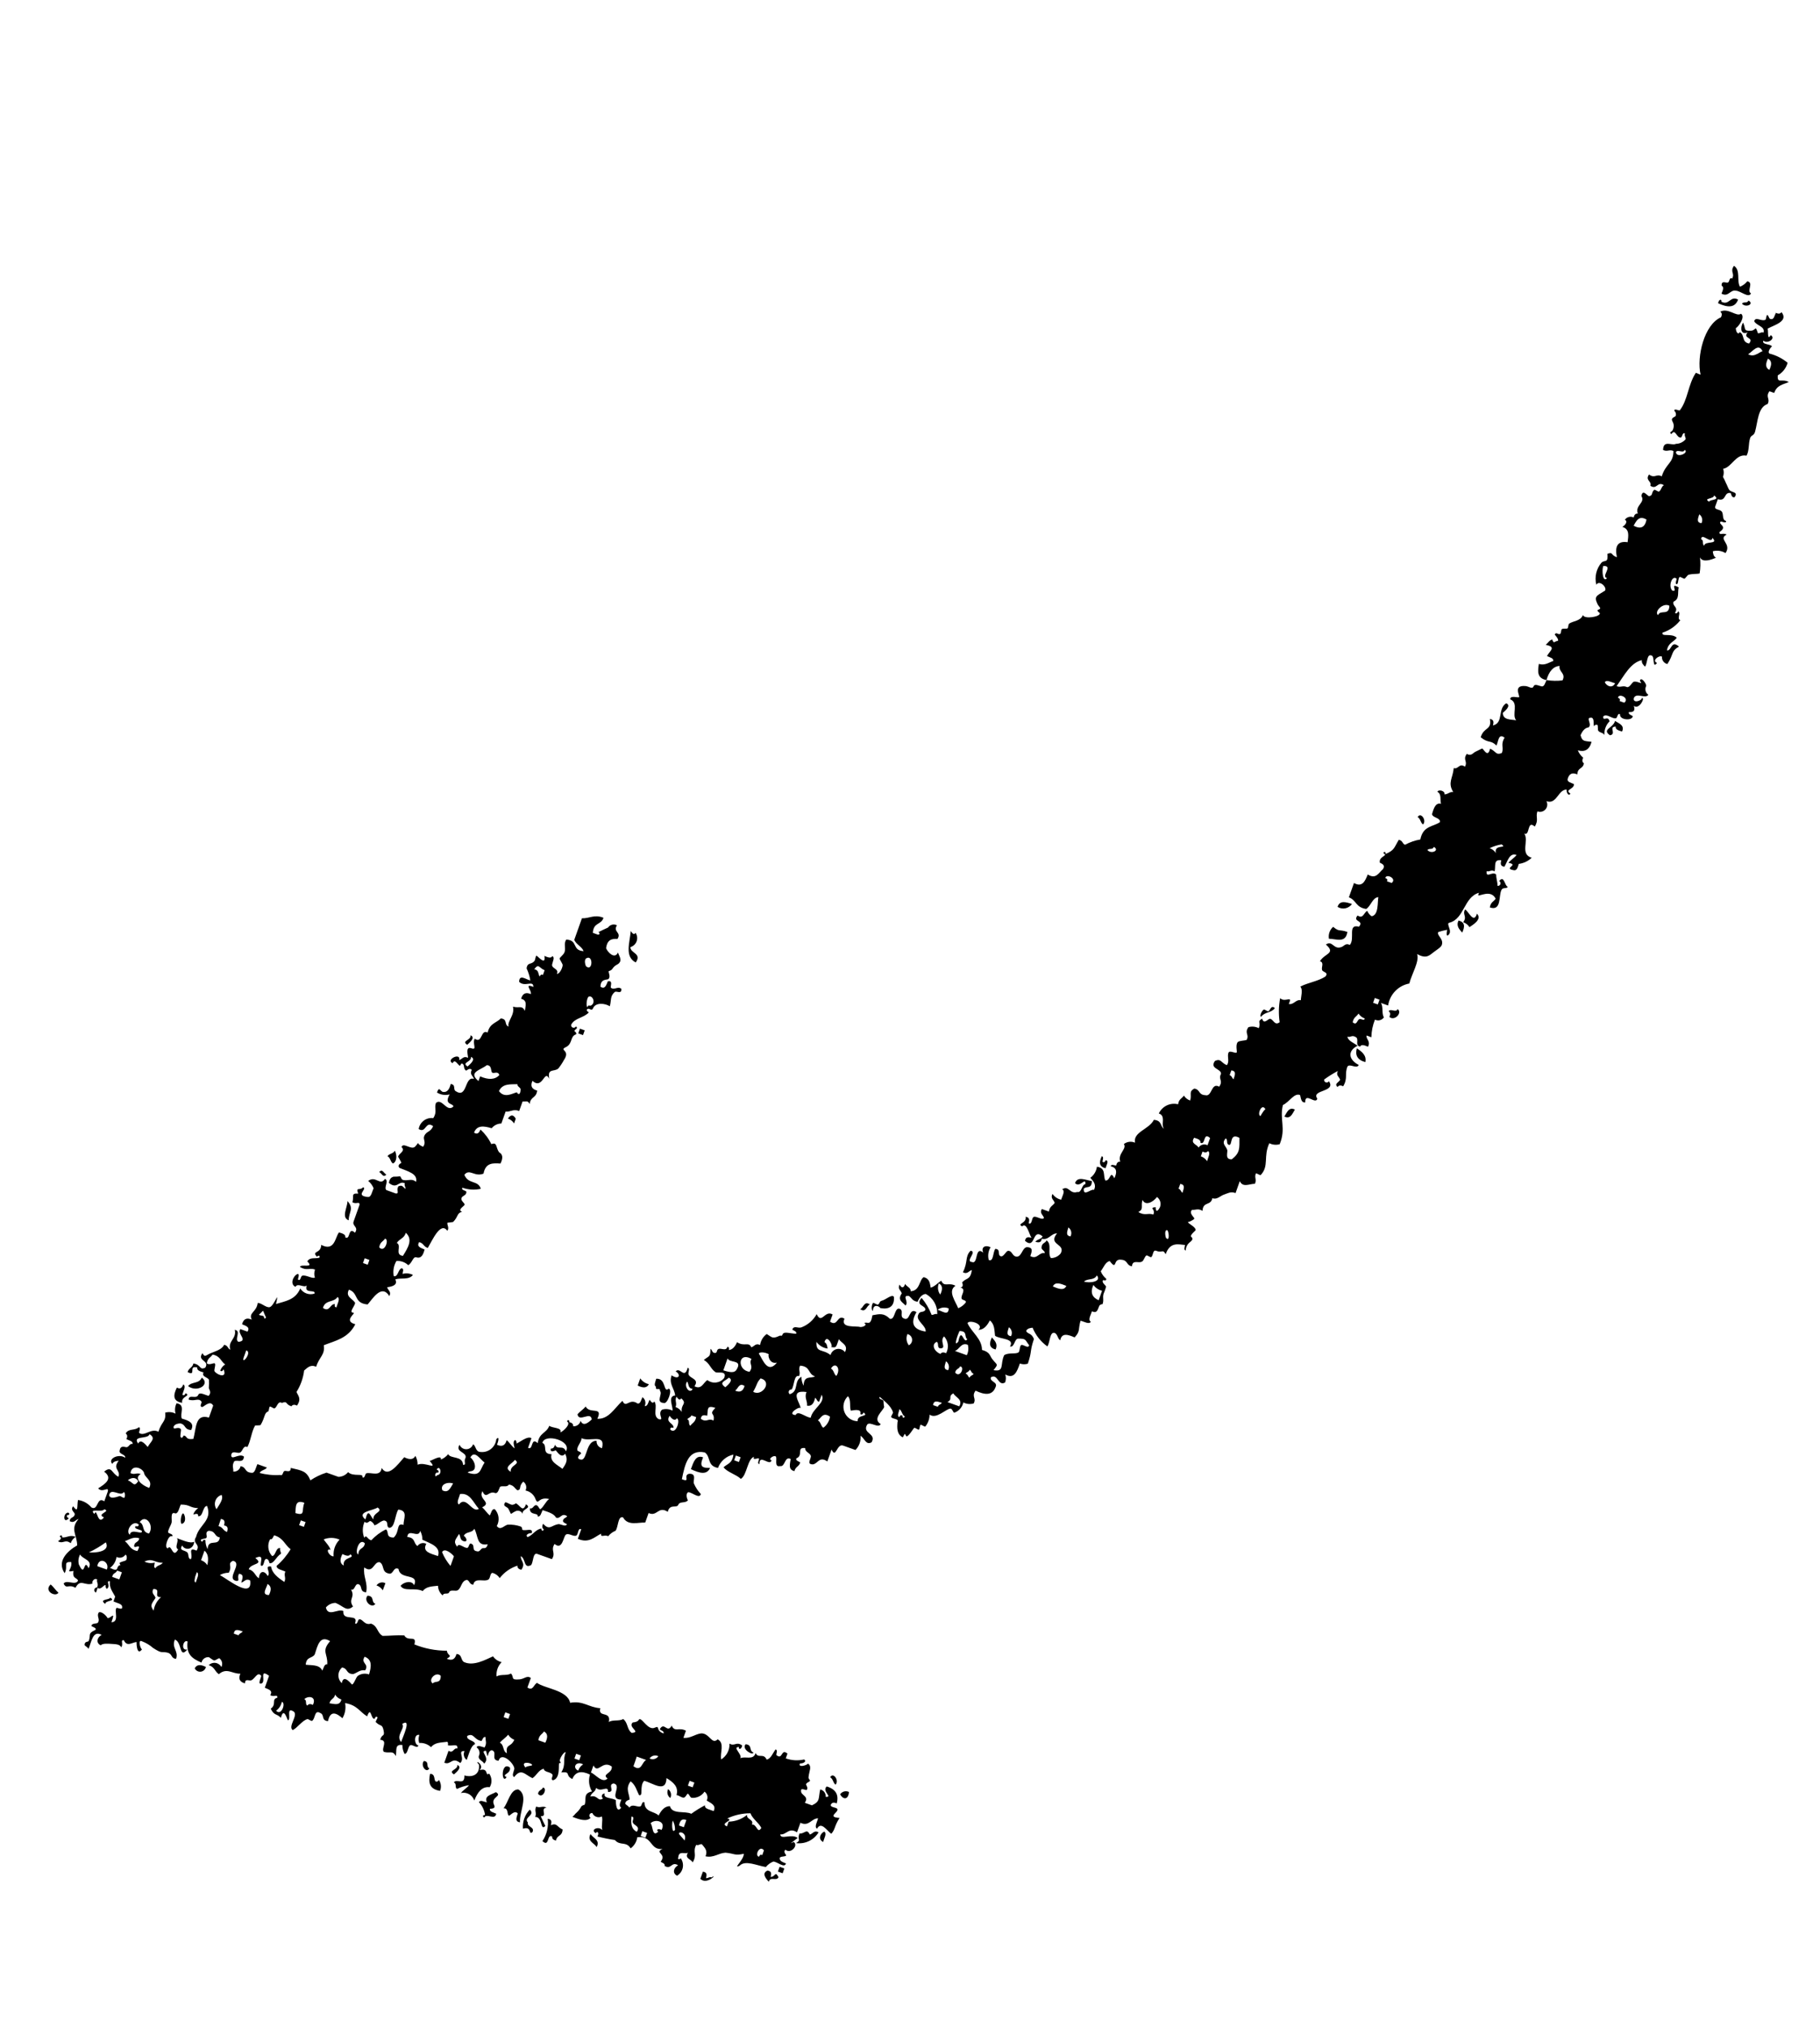 <?xml version="1.0" encoding="UTF-8"?>
<svg width="88px" height="98px" viewBox="0 0 88 98" version="1.1" xmlns="http://www.w3.org/2000/svg" xmlns:xlink="http://www.w3.org/1999/xlink">
    <title>94C7EDBD-C93D-4200-937C-A65A6DD81592</title>
    <g id="Page-1" stroke="none" stroke-width="1" fill="none" fill-rule="evenodd">
        <g id="Food-Delivery" transform="translate(-1065, -1279)" fill="#000000" fill-rule="nonzero">
            <g id="noun-curved-arrow-4120229" transform="translate(1109.125, 1328.25) rotate(-170) translate(-1109.125, -1328.25) translate(1072.75, 1285.5)">
                <path d="M72.674,8.613 C72.506,8.52 72.4,8.382 72.234,8.29 C72.328,8.031 72.966,8.244 72.674,8.613 Z M67.214,19.727 C67.294,19.392 67.662,19.464 67.796,19.206 C67.292,18.957 66.733,19.483 67.214,19.727 Z M66.934,12.601 C66.681,12.726 66.911,13.148 66.972,13.105 C67.067,13.039 67.029,12.578 66.934,12.601 Z M61.539,28.445 C61.605,28.853 61.369,29.047 61.757,29.351 C61.704,29.036 61.929,28.521 61.539,28.445 Z M65.111,5.833 L65.111,5.832 C65.038,5.732 64.911,5.688 64.793,5.724 C64.675,5.76 64.593,5.868 64.589,5.991 C64.858,6.073 65.046,6.041 65.111,5.833 L65.111,5.833 Z M60.13,30.938 C60.269,30.98 60.366,31.199 60.49,30.999 C60.351,30.957 60.254,30.738 60.13,30.938 Z M59.908,31.52 C59.73,31.638 59.78,31.967 59.926,32.145 C59.983,31.977 60.158,31.974 60.231,31.823 C60.06,31.765 60.06,31.589 59.908,31.52 L59.908,31.52 Z M57.369,37.793 C57.322,37.861 56.994,38.206 57.288,38.275 C57.207,38.036 57.711,37.933 57.364,37.792 L57.369,37.793 Z M54.815,34.625 L54.815,34.625 C54.684,34.605 54.564,34.541 54.476,34.443 L54.436,34.684 C54.577,34.849 54.701,34.864 54.81,34.625 L54.815,34.625 Z M57.489,10.743 C57.667,10.459 57.173,10.139 57.049,10.42 C57.282,10.46 57.141,10.775 57.484,10.742 L57.489,10.743 Z M56.745,11.486 L56.745,11.485 C56.906,11.536 57.08,11.458 57.151,11.304 C57.02,11.285 56.9,11.221 56.81,11.123 L56.745,11.486 Z M52.175,39.267 L51.935,39.226 L51.894,39.467 L52.135,39.508 L52.175,39.267 Z M53.418,3.348 C53.566,3.117 53.198,2.753 53.098,3.042 C53.287,3.085 53.14,3.366 53.418,3.348 Z M52.7,2.48 C52.785,2.527 52.768,2.84 53.019,2.786 C53.03,2.389 52.954,2.055 52.4,2.061 C52.36,2.252 52.42,2.45 52.559,2.585 C52.521,2.532 52.633,2.44 52.701,2.477 L52.7,2.48 Z M51.794,3.443 C51.718,3.199 52.223,3.102 51.877,2.961 C51.83,3.025 51.5,3.371 51.795,3.44 L51.794,3.443 Z M45.869,23.168 C46.043,23.174 46.207,23.247 46.329,23.372 L46.39,23.009 C46.121,22.927 45.934,22.96 45.869,23.168 L45.869,23.168 Z M48.688,2.786 C49.069,2.726 49.048,2.1 49.232,1.766 C48.981,1.823 49.028,1.482 48.911,1.46 C48.86,1.452 48.698,1.794 48.511,1.639 C48.532,1.447 48.598,1.223 48.331,1.236 C48.455,1.752 48.128,2.587 48.688,2.786 L48.688,2.786 Z M45.508,23.105 C45.518,22.875 45.299,23.14 45.288,22.944 C45.111,22.821 45.415,22.357 45.009,22.398 C44.815,22.345 44.686,23.113 44.888,23.123 C45.115,22.832 45.08,23.612 45.567,23.487 C45.572,23.344 45.641,23.149 45.508,23.105 L45.508,23.105 Z M47.529,3.085 C47.561,2.932 47.712,2.946 47.712,2.744 C47.447,2.506 47.288,3.094 47.529,3.085 Z M43.156,19.477 C42.717,19.355 42.343,19.319 42.253,19.696 C42.612,19.63 42.789,19.646 42.673,20.14 C43.042,20.214 43.093,19.835 43.156,19.477 Z M44.872,1.268 C44.991,0.898 44.626,0.875 44.472,0.703 C44.351,1.07 44.716,1.094 44.872,1.268 Z M41.377,3.655 C41.328,3.815 41.404,3.987 41.555,4.058 C41.603,3.897 41.527,3.726 41.377,3.655 Z M36.016,28.818 C36.32,28.956 36.29,28.608 36.437,28.512 C36.13,28.375 36.164,28.723 36.018,28.815 L36.016,28.818 Z M35.637,1.057 L35.396,1.016 C35.382,1.097 35.369,1.178 35.356,1.258 L35.595,1.299 C35.61,1.218 35.623,1.137 35.637,1.057 L35.637,1.057 Z M34.428,3.087 C34.631,3.371 34.673,3.073 34.93,3.047 C34.996,2.72 34.77,2.77 35.011,2.565 C34.573,2.58 34.187,2.856 34.028,3.266 C34.257,3.347 34.293,3.143 34.428,3.087 L34.428,3.087 Z M33.939,5.983 C33.773,5.925 33.77,5.75 33.619,5.677 C33.473,5.911 33.839,6.275 33.939,5.983 Z M29.649,27.731 C29.578,28.029 29.77,28.138 29.928,28.274 C30.016,27.963 29.972,27.746 29.649,27.731 Z M33.728,2.846 C33.718,3.03 33.609,3.284 33.767,3.349 C33.95,3.213 34.002,2.925 33.728,2.844 L33.728,2.846 Z M33.323,5.26 C33.177,5.056 32.888,5.003 32.917,5.44 L32.916,5.44 C33.077,5.489 33.25,5.412 33.32,5.258 L33.323,5.26 Z M25.936,37.279 L25.896,37.519 C25.89,37.594 25.89,37.665 25.997,37.661 C26.016,37.588 26.039,37.52 26.138,37.559 C26.148,37.661 26.101,37.798 26.216,37.821 C26.302,37.512 26.259,37.296 25.936,37.279 L25.936,37.279 Z M16.403,50.554 C16.854,50.62 16.768,50.477 17.124,50.677 C17.26,50.508 17.299,50.278 17.225,50.074 C16.879,50.133 16.388,49.985 16.403,50.554 L16.403,50.554 Z M16.419,51.923 C16.723,51.962 17.04,52.006 17.081,51.663 L17.08,51.663 C16.826,51.56 16.536,51.674 16.419,51.923 L16.419,51.923 Z M17.413,41.66 C17.724,41.752 17.765,41.456 17.855,41.24 C17.541,41.149 17.499,41.439 17.413,41.66 Z M13.701,56.303 C13.554,56.533 13.921,56.897 14.021,56.609 C13.859,56.547 13.851,56.372 13.701,56.303 Z M14.457,44.51 C14.443,44.839 14.703,44.972 14.976,45.096 C15.01,44.753 14.854,44.545 14.457,44.51 Z M13.366,47.305 C13.401,47.1 13.711,47.295 13.772,47.125 C13.683,47.083 13.649,47.001 13.692,46.863 C13.407,46.684 13.088,47.18 13.366,47.305 L13.366,47.305 Z M11.21,52.029 C11.281,51.73 11.088,51.621 10.931,51.485 C10.844,51.794 10.886,52.013 11.211,52.028 L11.21,52.029 Z M10.988,52.612 C11.089,52.33 10.813,52.312 10.969,51.988 L10.97,51.987 C10.839,51.969 10.718,51.904 10.63,51.806 C10.521,51.919 10.067,52.281 10.387,52.51 C10.451,51.975 10.818,52.569 10.988,52.611 L10.988,52.612 Z M3.946,84.07 C3.578,83.948 3.574,84.341 3.283,84.33 C3.061,84.363 2.603,84.064 2.543,84.33 C2.785,84.405 2.481,84.869 2.821,84.874 L2.821,84.874 C2.893,84.742 2.998,84.631 3.125,84.552 C3.345,84.82 3.216,85.336 3.584,85.5 C3.74,85.175 3.468,85.158 3.565,84.876 C3.717,84.932 3.654,84.716 3.727,84.655 C3.8,84.595 4.067,84.729 4.007,84.451 C3.868,84.408 3.907,84.239 3.946,84.07 L3.946,84.07 Z M3.105,83.927 C3.518,84.065 3.472,83.549 3.886,83.687 C3.872,83.816 4.024,83.808 4.027,83.585 C3.547,83.456 3.183,83.489 3.105,83.927 L3.105,83.927 Z M2.885,83.764 C2.662,83.585 2.276,83.856 2.604,83.969 C2.631,83.806 2.832,83.891 2.885,83.764 Z M72.364,11.919 C72.436,11.938 72.503,11.961 72.465,12.06 C72.4,12.048 72.312,12.135 72.445,12.181 C72.703,12.111 72.579,11.568 72.364,11.919 Z M72.263,12.523 C71.928,12.21 72.092,12.579 72.081,12.864 C71.826,12.873 71.576,12.786 71.38,12.621 C71.012,12.497 71.234,13.212 70.818,13.022 C70.792,13.183 70.764,13.344 70.736,13.504 C70.713,13.82 70.972,13.373 71.218,13.587 C70.933,13.846 70.571,14.177 71.075,14.432 C70.752,14.799 70.719,14.417 70.354,14.308 C70.276,14.648 70.721,14.614 70.472,15.073 C70.588,15.039 70.705,15.004 70.753,14.869 C71.027,15.073 70.528,15.432 70.19,15.27 C70.19,15.448 70.542,15.372 70.511,15.576 C70.52,15.789 70.379,15.788 70.23,15.78 C70.094,15.788 70.107,16.006 69.949,15.984 C69.949,16.13 70.152,16.123 70.288,16.166 C70.246,16.302 70.279,16.385 70.368,16.428 C70.282,16.705 69.951,16.632 69.806,16.828 C69.661,16.864 69.774,16.59 69.726,16.566 C69.446,16.427 69.209,16.914 68.825,16.786 C68.766,17.296 68.534,17.322 68.663,17.751 L68.662,17.751 C68.506,17.828 68.327,17.842 68.16,17.791 C68.236,17.947 68.25,18.127 68.199,18.294 C67.74,18.303 67.972,17.82 67.82,17.609 C67.473,17.573 67.162,17.507 67.281,17.144 C67.638,17.102 67.564,17.367 67.861,17.367 C67.978,17.332 68.094,17.298 68.143,17.163 C68.143,16.944 67.951,17.225 67.782,17.102 C67.74,17.072 67.773,16.767 67.723,16.719 C67.622,16.624 67.604,16.821 67.583,16.821 C67.405,16.827 67.476,16.616 67.101,16.739 C67.047,17.28 67.235,17.963 66.538,17.884 C66.504,18.089 66.47,18.287 66.436,18.489 C66.64,18.754 66.88,18.324 66.957,18.329 C67.119,18.34 66.965,18.533 67.036,18.59 C67.213,18.748 67.36,18.513 67.657,18.572 C67.684,18.854 67.29,18.63 67.236,18.878 C67.198,19.041 66.896,18.922 66.735,18.916 C66.606,19.11 66.773,19.222 66.793,19.299 L66.794,19.301 C66.803,19.429 66.822,19.557 66.853,19.682 C66.932,19.8 67.247,19.76 67.173,19.988 C67.346,20.007 67.517,20.026 67.513,20.17 C67.995,20.214 67.449,19.728 67.934,19.869 C67.914,20.088 67.745,20.099 67.731,20.33 C67.336,20.337 67.398,20.041 67.131,20.229 C66.97,20.626 67.593,20.466 67.389,20.894 C67.225,20.711 67.248,20.792 67.009,20.953 C66.806,21.088 66.482,21.231 66.426,21.475 C66.223,21.475 66.239,21.326 66.086,21.293 C66.302,21.677 65.865,21.869 66.044,22.279 C65.703,22.279 66.006,21.81 65.765,21.735 C65.294,21.879 65.921,22.105 65.783,22.359 L65.423,22.297 C65.321,22.545 65.556,22.556 65.743,22.603 C65.72,22.871 65.579,22.971 65.321,22.904 C65.548,23.21 65.152,23.299 65.178,23.749 C65.005,23.787 64.743,23.586 64.578,23.647 C64.361,23.727 64.258,24.652 64.297,23.852 C63.886,24.068 63.413,24.195 63.272,24.795 L63.271,24.793 C63.087,24.593 62.791,24.542 62.551,24.671 C62.523,24.906 63.059,24.541 62.99,24.994 C63.091,24.839 63.456,25.054 63.51,24.834 C63.815,24.898 63.719,25.333 63.529,25.458 C63.39,25.502 63.49,25.21 63.449,25.196 C63.305,25.146 63.365,25.375 63.289,25.417 C63.127,25.506 62.781,25.344 62.667,25.436 L62.668,25.436 C62.731,25.553 62.752,25.688 62.728,25.819 C63.01,25.87 63.116,25.671 63.468,25.819 C63.461,25.985 62.747,25.856 63.163,26.14 C63.087,26.382 62.801,26.326 62.621,26.42 C62.591,26.599 62.766,26.46 62.742,26.441 C63.078,26.697 62.574,26.604 62.64,27.045 C61.929,26.821 62.044,27.55 61.897,27.788 C61.725,27.769 61.553,27.75 61.557,27.605 C61.278,27.503 61.531,28.166 61.136,27.906 C60.993,28.221 61.334,28.19 61.295,28.43 C61.248,28.712 61.2,28.993 61.152,29.274 C61.175,29.463 61.314,29.253 61.513,29.336 C61.476,29.642 61.679,29.753 61.31,29.798 C61.501,30.118 61.256,29.927 61.128,30.14 C60.895,30.09 61.468,29.667 60.823,29.716 C60.654,29.726 60.671,30.001 60.62,30.178 C60.699,30.306 60.809,30.411 60.94,30.484 C60.626,30.823 60.331,30.319 60.158,30.723 C59.938,30.666 60.153,30.301 59.999,30.2 L59.518,30.117 C59.331,30.14 59.539,30.28 59.457,30.479 C59.275,30.597 59.26,30.495 59.098,30.418 C59.104,30.52 59.199,30.559 59.177,30.68 C59.513,30.758 59.481,30.311 59.938,30.562 C59.938,30.779 59.872,30.849 59.756,30.903 C59.777,30.893 59.394,30.964 59.496,30.983 C59.394,30.964 59.4,30.825 59.276,30.821 C59.032,30.814 58.884,30.987 58.655,30.839 C58.624,31.247 59.142,31.271 59.554,31.365 C59.722,31.466 59.517,31.629 59.514,31.607 C59.527,31.691 59.717,31.867 59.717,31.889 C59.717,32.049 59.394,32.225 59.636,32.372 C59.606,32.641 59.139,32.293 58.994,32.511 C58.77,32.846 59.056,32.671 58.613,32.57 C58.489,32.808 58.681,32.911 58.651,33.073 C58.6,33.351 58.376,33.31 58.309,33.636 C58.735,33.84 58.575,33.215 58.97,33.376 L58.971,33.376 C58.977,33.719 58.709,34.004 58.369,34.018 C58.219,34.372 58.418,34.479 58.369,34.763 C58.121,35.069 57.772,34.381 57.507,34.741 C57.549,34.901 57.987,34.731 57.786,35.284 C57.982,35.194 58.206,35.188 58.407,35.266 C58.36,35.572 58.293,35.398 58.146,35.346 C57.93,35.339 57.842,35.508 57.825,35.788 C57.548,35.809 57.693,35.528 57.505,35.482 C56.908,35.235 57.237,36.298 56.762,36.225 C56.82,36.361 57.017,36.397 56.941,36.633 C57.052,36.75 57.19,36.549 57.202,36.553 C57.347,36.602 57.318,36.78 57.405,36.836 C57.526,36.916 57.507,36.734 57.544,36.734 C57.624,36.734 57.849,37.056 57.905,36.795 C58.295,36.897 57.593,37.4 57.624,36.999 C57.488,37.058 57.453,37.256 57.223,37.179 C57.199,37.223 57.482,37.72 57.141,37.661 C56.82,37.607 57.153,37.899 57.059,38.145 C56.644,37.954 56.867,38.67 56.497,38.546 C56.474,39.01 56.165,39.071 55.989,39.329 C55.647,39.361 55.786,39.048 55.551,39.006 C55.67,39.251 55.34,39.597 55.508,39.992 C55.204,39.954 55.097,40.155 54.907,39.89 C54.918,40.129 54.863,40.417 55.186,40.434 C55.163,40.701 55.024,40.801 54.764,40.74 C54.733,40.916 55.207,41.209 54.703,41.102 C54.758,41.45 55.109,41 55.424,41.225 C55.483,41.608 55.12,41.392 54.904,41.385 L54.903,41.384 C54.969,41.578 55.063,41.762 55.182,41.929 C55.193,42.254 54.968,42.121 54.859,42.371 C54.842,42.412 54.859,42.59 54.819,42.612 C54.778,42.633 54.262,42.177 54.438,42.671 C54.269,42.632 54.1,42.593 54.058,42.73 C53.92,42.687 53.993,42.492 53.998,42.347 C54.023,42.116 53.615,42.196 53.693,41.923 C53.578,41.923 53.474,42.216 53.49,42.385 C53.49,42.433 53.693,42.646 53.693,42.668 C53.693,42.734 53.542,42.872 53.513,43.009 C53.466,43.224 53.641,43.417 53.531,43.633 C52.945,43.697 53.197,43.164 52.611,43.226 C52.728,43.43 53.039,43.487 53.15,43.69 L52.967,44.776 C52.611,44.823 52.408,45.082 51.944,44.981 C51.995,44.604 52.38,44.7 52.326,44.176 L52.087,44.134 C51.946,44.134 52,44.245 52.066,44.256 C51.927,44.358 51.788,44.46 51.645,44.556 L51.645,44.557 C51.575,44.712 51.4,44.788 51.24,44.737 C51.392,44.381 50.949,44.45 51.101,44.092 C51.361,44.062 51.588,43.984 51.564,43.551 C51.437,43.358 51.056,43.096 50.964,43.449 C50.92,43.357 50.746,43.177 50.784,43.041 C50.844,42.831 50.972,42.907 51.106,42.601 C51.127,42.551 51.252,42.47 51.246,42.499 C51.264,42.403 51.105,42.273 51.187,42.116 C51.225,42.045 51.582,42.078 51.508,41.674 C51.262,41.572 51.252,41.808 51.203,41.996 C50.941,42.098 51.059,41.745 51,41.713 C50.817,41.612 50.696,41.859 50.499,41.752 C50.419,41.479 50.722,41.619 50.78,41.548 C50.989,41.305 50.867,41.113 50.902,40.823 C51.138,40.925 51.613,40.908 51.684,40.583 C51.721,40.419 51.864,40.583 51.944,40.504 C52.024,40.424 51.854,40.346 51.843,40.362 C52.046,40.039 52.482,39.976 52.586,39.62 C52.587,39.559 52.544,39.506 52.483,39.496 C52.423,39.486 52.365,39.521 52.346,39.579 C52.194,39.499 52.357,39.471 52.386,39.337 C52.379,39.372 52.203,39.243 52.285,39.196 C52.545,39.051 52.349,38.727 52.648,38.512 C52.969,38.284 52.396,38.423 52.63,37.889 L52.631,37.89 C52.683,37.73 52.751,37.574 52.833,37.426 C53.006,37.222 53.367,37.361 53.175,36.864 C53.5,37.307 53.379,36.269 53.957,36.624 C54.025,36.365 53.923,36.224 53.653,36.201 C53.629,35.817 53.92,35.881 53.896,35.498 C54.03,35.669 54.076,35.576 54.256,35.559 L54.338,35.077 C54.633,35.145 54.744,34.95 54.979,34.937 C55.014,34.733 55.048,34.532 55.081,34.334 C55.259,34.299 55.414,34.188 55.503,34.028 C55.885,34.071 56.234,34.065 56.305,33.668 C56.108,33.59 56.062,33.724 56.024,33.872 C55.775,33.713 55.557,33.508 55.385,33.267 C55.113,33.437 55.15,33.136 54.946,32.944 C54.743,32.879 54.707,32.69 54.787,32.421 C55.146,32.381 55.506,32.344 55.51,31.799 C55.916,31.55 56.221,31.94 56.412,31.581 C56.142,31.146 55.713,31.456 55.512,31.054 L55.511,31.054 C55.79,30.938 56.095,30.902 56.393,30.951 C56.472,30.822 56.184,30.849 56.173,30.789 C56.138,30.601 56.337,30.585 56.354,30.448 C56.371,30.311 56.169,30.252 56.15,30.165 C56.139,30.101 56.478,29.853 56.211,29.803 C56.453,29.701 56.343,29.542 56.553,29.241 L56.554,29.242 C56.639,29.21 56.726,29.184 56.814,29.162 C56.842,29.079 56.665,28.924 56.755,28.778 C57.156,29.16 57.378,28.225 57.54,27.795 C57.757,27.816 57.769,27.986 58,27.999 C58.101,27.752 57.867,27.741 57.681,27.693 C57.698,27.463 57.747,27.222 58.002,27.251 C58.18,27.272 58.142,26.979 58.323,26.809 L58.324,26.809 C58.501,26.926 58.719,26.963 58.924,26.911 C59.015,26.671 59.015,26.406 58.924,26.167 C58.699,26.147 58.781,26.562 58.602,26.609 C58.486,26.586 58.534,26.446 58.523,26.347 L58.523,26.347 C58.367,26.423 58.188,26.436 58.022,26.386 C58.17,26.096 58.568,26.162 58.825,26.026 C58.638,25.775 58.918,25.657 59.146,25.583 C59.089,25.447 58.891,25.412 58.967,25.181 C59.438,25.701 59.729,24.932 59.931,24.6 C60.613,24.538 60.45,25.078 60.946,25.146 C61.066,24.777 60.702,24.754 60.547,24.581 C60.503,24.472 60.696,24.193 60.629,24.099 C60.629,24.092 60.508,24.082 60.509,24.078 C60.526,23.976 60.894,23.603 60.351,23.555 C60.573,22.823 61.163,22.607 61.677,22.291 C61.527,21.841 61.791,21.714 61.859,21.204 C62.157,21.275 62.265,21.083 62.4,20.924 L62.4,20.923 C62.381,20.552 62.444,20.182 62.584,19.838 C62.473,19.669 62.279,19.56 62.446,19.193 C62.582,19.236 62.664,19.202 62.706,19.113 C63.035,19.158 62.915,19.355 63.187,19.195 C63.407,19.275 63.376,18.941 63.491,18.874 C63.539,18.845 63.694,18.949 63.731,18.914 C63.767,18.879 63.731,18.699 63.771,18.672 C63.953,18.57 63.857,18.39 64.014,17.969 C64.028,17.931 64.267,17.909 64.275,17.889 C64.396,17.551 64.345,17.186 64.458,16.803 C64.681,16.87 64.641,16.565 64.763,16.481 C64.884,16.397 65.156,16.538 65.163,16.3 C65.13,15.985 64.804,16.47 64.542,16.32 C64.514,15.98 64.83,16.127 64.964,16.019 C65.057,15.774 64.935,15.685 64.925,15.515 L64.926,15.518 C64.759,15.532 64.629,15.669 64.622,15.838 C64.324,15.838 64.399,15.574 64.042,15.615 C63.872,15.624 63.891,15.9 63.838,16.076 L63.358,15.994 C63.427,15.843 63.601,15.841 63.663,15.674 L63.663,15.675 C63.327,15.645 62.988,15.671 62.661,15.752 C62.523,15.71 62.57,15.916 62.5,15.972 C62.432,16.028 62.166,15.917 62.219,16.176 C61.643,16.143 61.446,16.162 61.179,15.75 C60.97,15.951 60.734,16.12 60.477,16.252 L59.875,16.15 C59.697,16.185 59.542,16.297 59.454,16.456 C59.159,16.26 58.707,16.566 58.732,16.333 C58.594,16.274 58.641,16.52 58.573,16.554 C58.369,16.656 57.871,16.486 57.889,16.935 C57.505,16.511 57.178,17.192 56.906,17.637 C56.638,17.556 56.449,17.589 56.385,17.796 L56.385,17.795 C56.292,17.679 56.23,17.54 56.206,17.393 C55.873,17.618 55.152,17.265 55.663,17.673 C55.543,17.723 55.137,18.096 55.143,17.833 L55.144,17.833 C55.016,17.911 54.911,18.021 54.839,18.153 C54.681,17.936 54.141,18.211 54.04,17.769 C53.853,17.791 54.061,17.931 53.979,18.13 C53.969,18.421 54.536,18.299 54.377,18.695 L54.377,18.695 C54.298,18.571 54.151,18.51 54.008,18.541 C53.865,18.572 53.756,18.689 53.735,18.834 C53.585,18.765 53.583,18.589 53.415,18.528 L53.416,18.528 C53.214,18.512 53.017,18.585 52.874,18.728 C52.731,18.872 52.658,19.07 52.673,19.271 C52.543,19.476 52.556,19.177 52.594,19.01 C52.335,18.941 52.194,19.042 52.172,19.309 C52.005,19.217 51.9,19.079 51.732,18.986 C51.732,19.063 51.88,19.245 51.791,19.369 C51.74,19.439 51.64,19.237 51.689,19.228 C51.597,19.245 51.214,19.721 51.008,19.609 C51.034,19.447 51.062,19.286 51.089,19.126 C50.809,19.025 51.063,19.687 50.668,19.427 C50.684,19.948 50.338,19.957 50.262,20.352 C50.099,20.256 49.618,20.387 49.682,20.128 C49.568,20.189 49.21,20.628 49.46,20.712 C49.413,20.844 49.328,20.758 49.34,20.691 C49.197,20.691 49.13,20.628 49.12,20.529 L49.119,20.529 C48.952,20.545 48.822,20.682 48.814,20.85 C48.641,20.589 48.438,20.817 48.294,21.009 C48.411,21.417 48.872,20.743 49.015,21.132 C48.921,21.3 48.785,21.406 48.693,21.574 C48.427,21.226 47.857,21.753 48.033,21.089 C47.481,21.155 47.302,21.75 46.988,22.153 C46.748,21.797 46.69,22.363 46.248,22.153 C46.103,22.148 46.109,22.357 46.066,22.495 L46.065,22.495 C45.915,22.423 45.838,22.252 45.886,22.092 C45.743,22.092 45.748,22.296 45.706,22.433 C45.611,22.341 45.516,22.25 45.465,22.392 C45.245,22.194 45.453,21.693 45.107,21.586 C44.793,21.562 45.237,21.821 45.025,22.068 C44.869,22.144 44.69,22.159 44.524,22.107 C44.519,22.3 44.891,22.749 44.524,22.852 C44.611,23.178 44.93,23.337 44.862,23.779 C44.456,23.603 44.413,23.897 44.701,24 C44.53,24.273 44.209,23.672 44.158,24.28 C44.043,24.257 44.09,24.116 44.08,24.019 C44.045,23.758 43.478,23.88 43.681,23.452 C43.314,23.332 43.291,23.698 43.119,23.854 C42.837,23.706 42.489,23.812 42.337,24.094 C42.246,24.496 42.698,24.251 42.797,24.298 C43.079,24.427 43.133,24.665 43.457,24.782 C43.232,25.037 43.164,24.964 43.234,25.366 C43.141,25.34 43.133,25.206 43.014,25.204 C42.85,25.204 42.953,25.354 42.853,25.424 C42.736,25.508 42.462,25.368 42.447,25.605 C42.346,25.61 42.346,25.539 42.346,25.464 C42.171,25.516 42.078,25.683 42.025,25.906 C41.626,25.737 41.479,26.045 41.303,25.783 C41.168,25.841 41.133,26.039 40.903,25.964 L40.903,25.962 C40.91,26.179 40.83,26.389 40.68,26.545 C40.409,26.443 40.376,26.341 40.06,26.564 C39.983,26.619 39.949,26.526 39.919,26.665 C39.882,26.828 39.565,26.758 39.278,26.805 C39.261,26.922 39.409,26.923 39.497,26.967 C39.466,27.195 39.242,27.068 39.091,27.147 L39.091,27.147 C38.8,27.318 38.579,27.588 38.467,27.909 C38.139,27.443 38.125,28.184 37.706,28.028 C37.727,27.907 37.748,27.786 37.768,27.665 C37.341,27.461 37.501,28.086 37.105,27.926 C37.229,27.416 36.486,27.695 36.284,27.662 C36.139,27.681 35.944,27.823 36.125,27.883 C35.994,28.003 35.801,27.751 35.802,28.325 C35.472,28.448 35.281,28.537 34.941,28.302 C34.686,28.29 34.818,28.827 34.599,28.864 C34.315,28.855 34.524,28.493 34.294,28.441 C33.924,28.317 34.149,29.032 33.732,28.842 C33.944,28.265 33.744,27.983 33.133,27.995 C33.14,28.273 33.67,28.414 33.633,28.701 C33.596,28.971 33.416,28.839 33.328,29.021 C33.337,29.263 33.876,29.123 33.607,29.566 L33.608,29.565 C33.363,29.359 33.154,29.114 32.988,28.84 C32.887,28.846 32.848,28.941 32.727,28.919 C32.78,29.324 33.059,29.661 33.446,29.786 C33.621,29.734 33.713,29.567 33.767,29.344 C34.027,29.336 34.072,29.481 34.228,29.548 C34.601,29.53 34.156,29.271 34.31,29.066 C34.468,29.2 34.759,29.242 34.589,29.61 C34.645,29.746 34.844,29.782 34.767,30.012 C34.643,29.852 34.538,29.866 34.507,30.093 C34.428,29.971 34.189,29.964 34.187,29.787 C33.733,29.889 33.883,30.399 33.679,30.57 C33.375,30.54 33.334,30.321 33.26,30.126 C33.077,30.217 32.965,30.408 32.817,30.548 C32.614,30.242 32.464,30.548 32.096,30.425 C32.443,30.101 31.946,29.668 31.778,29.378 L31.779,29.378 C31.651,29.457 31.547,29.568 31.474,29.699 C31.415,29.839 31.658,29.79 31.694,29.861 C31.779,30.027 31.517,30.357 31.853,30.385 C31.661,30.427 31.803,30.646 31.812,30.626 C31.662,30.915 31.432,30.785 31.449,31.31 C31.585,31.251 31.621,31.054 31.855,31.13 C31.691,31.679 31.897,31.886 31.673,32.217 C31.331,32.247 31.855,31.662 31.513,31.693 C31.176,31.613 31.525,32.509 31.052,32.234 C31.194,32.438 31.078,32.633 30.748,32.556 L30.747,32.555 C30.826,32.354 30.819,32.128 30.728,31.932 C30.473,31.866 30.602,32.35 30.507,32.515 C30.226,32.549 30.376,32.237 30.187,32.209 C30.044,32.189 29.983,32.508 29.882,32.53 C29.679,32.572 29.645,32.292 29.422,32.326 C29.165,32.362 29.247,32.877 28.96,32.868 C28.694,32.881 28.757,32.656 28.782,32.465 C28.414,32.344 28.409,32.736 28.119,32.725 C28.127,32.861 28.344,32.848 28.322,33.008 C28.322,33.212 28.174,33.196 28.14,33.349 C27.836,33.21 27.999,32.742 27.783,32.543 C27.605,32.576 27.45,32.685 27.36,32.843 C27.178,33.364 28.056,33.125 27.7,33.77 C27.986,33.727 28.04,33.355 28.381,33.389 C28.372,33.176 28.513,33.178 28.662,33.185 C28.594,33.336 28.419,33.338 28.358,33.505 C28.954,33.851 28.561,32.799 29.16,33.145 C29.17,33.359 29.027,33.357 28.88,33.349 C29.011,33.477 29.243,34.064 29.419,33.813 C29.723,33.895 29.215,33.993 29.337,34.296 C29.126,34.306 29.126,34.163 29.133,34.013 C28.951,33.956 29.046,34.287 28.951,34.356 C28.839,34.439 28.522,34.254 28.451,34.394 C28.509,34.531 28.705,34.566 28.63,34.802 L28.27,34.741 C28.278,35.001 28.134,35.047 28.067,35.202 C28.125,35.338 28.322,35.374 28.247,35.61 L28.247,35.612 C28.125,35.487 27.96,35.415 27.786,35.407 C27.765,35.6 27.651,35.859 27.824,35.911 C27.546,36.177 27.423,35.728 27.084,35.911 C26.859,35.891 26.941,36.306 26.761,36.352 C26.806,36.727 26.989,36.103 27.263,36.314 C27.205,36.681 26.79,36.544 26.481,36.554 C26.408,36.146 26.718,36.293 26.802,36.111 C26.746,35.721 26.458,36.196 26.301,36.151 C26.229,36.449 26.421,36.559 26.58,36.695 L26.581,36.694 C26.43,36.85 26.35,37.061 26.36,37.278 C25.893,37.292 26.006,36.892 25.84,36.692 C25.582,36.715 25.715,37.258 25.434,36.873 C25.347,37.179 25.389,37.399 25.713,37.416 C25.69,37.534 25.551,37.485 25.452,37.496 C25.452,37.64 25.389,37.706 25.291,37.717 C25.494,38.07 25.065,38.383 25.268,38.583 L25.267,38.583 C25.136,38.727 24.937,38.788 24.747,38.741 C24.939,39.241 24.186,39.488 24.042,39.987 C23.636,40.025 23.702,39.734 23.482,39.643 C23.621,39.754 23.573,40.027 23.641,40.168 C23.674,40.262 23.761,40.326 23.86,40.329 C23.759,40.706 23.406,40.959 23.018,40.931 C23.026,41.192 22.882,41.237 22.815,41.393 C22.725,41.294 22.606,41.23 22.475,41.211 C22.438,41.517 22.637,41.619 22.373,41.815 C22.075,41.815 22.15,41.55 21.793,41.592 C21.456,41.563 21.634,42.265 21.21,42.113 C21.054,42.438 21.327,42.455 21.229,42.737 C21.263,42.996 21.829,42.875 21.627,43.302 C21.36,43.489 21.323,43.264 21.027,43.201 C20.908,43.405 21.11,43.636 21.046,43.825 C21.006,43.937 20.707,43.82 20.665,43.884 C20.634,43.929 20.792,44.218 20.703,44.387 C20.659,44.467 20.385,44.518 20.297,44.566 C20.196,44.849 20.473,44.866 20.316,45.19 C20.16,45.267 19.981,45.281 19.815,45.229 C19.748,45.556 19.974,45.506 19.733,45.713 C19.602,45.416 19.447,45.77 19.353,45.771 C19.192,45.771 19.077,45.465 18.871,45.689 C18.995,46.059 19.055,46.447 19.049,46.837 C18.759,46.642 18.469,47.122 18.589,46.633 C18.337,46.628 18.298,46.92 18.047,46.913 C18.077,47.14 18.024,47.424 18.186,47.558 C17.841,47.819 17.405,47.949 17.082,48.24 C16.931,48.478 17.229,48.431 17.285,48.522 C17.363,48.66 17.234,48.9 17.464,48.93 C17.298,49.358 16.753,49.428 17.322,49.774 C17.042,50.042 16.916,49.591 16.58,49.774 C16.445,49.831 16.409,50.03 16.179,49.954 C15.968,50.302 16.484,50.949 15.896,50.899 C15.682,51.264 16.268,51.058 16.054,51.422 C15.75,51.284 15.781,51.632 15.633,51.723 C15.573,51.626 15.486,51.55 15.382,51.504 C15.044,51.616 15.229,52.238 15.219,52.469 C15.496,52.41 15.502,51.973 15.702,51.805 C16.221,51.79 16.229,52.137 16.623,52.213 C16.582,52.454 16.541,52.696 16.5,52.938 C16.076,52.785 15.986,53.107 15.917,53.459 C15.475,53.282 15.409,53.636 15.236,53.84 C15.156,54.037 15.289,54.084 15.439,54.122 C15.558,54.428 15.052,54.523 15.357,54.605 C15.311,54.737 15.226,54.651 15.237,54.584 C14.841,54.843 14.89,54.953 14.729,55.368 C14.526,55.368 14.541,55.218 14.389,55.185 L14.389,55.186 C14.183,55.349 13.952,55.477 13.706,55.566 C13.692,56.244 13.216,56.269 12.922,56.55 C12.902,56.776 13.315,56.694 13.361,56.873 C13.329,57.179 13.285,57.463 13.019,57.436 C13.114,57.617 13.057,57.904 13.298,57.98 C13.245,58.128 12.912,58.076 12.938,57.918 C12.774,57.934 12.713,58.099 12.537,58.098 C12.888,58.505 12.676,58.727 12.713,59.246 C12.475,59.207 12.505,59.552 12.193,59.405 C12.091,59.689 12.368,59.711 12.211,60.029 C11.974,59.94 11.928,60.131 11.81,60.21 C11.781,60.229 11.536,60.409 11.529,60.414 C11.462,60.428 11.173,59.977 11.147,60.473 C10.852,60.409 10.814,60.184 10.547,60.371 C10.496,60.655 10.695,60.762 10.547,61.117 C10.887,61.299 10.807,60.884 10.869,60.675 C11.206,60.91 11.253,60.694 11.689,60.938 C11.628,61.46 11.207,61.362 11.406,61.884 C11.195,61.893 11.195,61.751 11.203,61.601 C10.705,61.822 11.137,62.43 10.759,62.768 C10.464,62.699 10.792,62.353 10.841,62.284 C10.778,61.928 10.382,62.047 10.141,62.041 C10.419,62.267 10.141,62.892 10.599,62.989 C10.661,63.193 10.218,63.123 10.198,63.168 C10.161,63.245 10.604,63.703 9.976,63.751 C9.812,63.765 9.634,63.634 9.596,63.812 C9.565,63.951 9.35,63.873 9.215,63.871 C9.08,63.868 9.076,64.075 9.033,64.211 L9.033,64.211 C8.775,64.214 8.519,64.255 8.272,64.33 C8.15,64.698 8.541,64.703 8.529,64.994 C8.834,64.92 8.988,64.645 9.037,64.21 C9.522,64.218 9.524,64.571 9.536,64.916 C9.231,64.878 9.078,65.066 8.874,65.176 C8.874,65.322 9.077,65.315 9.213,65.358 C9.131,65.633 8.817,65.868 9.372,65.882 C9.265,65.998 9.231,66.154 9.068,66.203 C9.149,66.178 9.009,66.061 8.966,66.063 C9.056,66.063 8.784,66.21 8.825,66.165 C8.758,66.243 9.029,66.447 9.029,66.447 C8.971,66.609 8.855,66.441 8.769,66.528 C8.722,66.574 8.776,66.725 8.728,66.768 C8.681,66.813 8.489,66.815 8.468,66.848 C8.431,66.903 8.474,67.045 8.427,67.09 C8.254,67.257 7.92,67.294 7.844,67.612 C7.753,67.407 6.966,67.682 7.062,67.85 C7.062,67.85 7.266,67.937 7.164,67.992 C6.979,68.094 7.147,68.118 7.243,68.254 C7.486,68.597 7.364,68.633 7,68.957 C6.916,69.142 7.38,69.439 7.461,69.161 L7.46,69.162 C7.623,69.518 7.599,69.932 7.398,70.268 C7.252,70.438 7.076,70.28 7.194,70.73 C6.921,70.89 7.043,70.693 6.713,70.648 C6.893,71.098 6.866,71.438 6.33,71.453 C6.349,71.759 6.33,72.091 6.71,72.138 C6.608,72.22 6.467,72.436 6.648,72.5 L6.648,72.501 C6.577,72.652 6.406,72.729 6.247,72.68 C6.247,72.824 6.184,72.89 6.085,72.901 C6.301,73.268 5.802,73.485 6.062,73.767 C6.062,74.148 5.764,73.792 5.683,73.826 C5.501,73.901 5.632,74.021 5.501,74.167 C5.47,74.201 5.297,74.096 5.26,74.127 C5.159,74.212 5.188,74.402 5.079,74.469 C5.433,74.621 5.365,74.176 5.72,74.329 C5.682,74.57 6.025,74.533 5.879,74.854 C5.557,74.696 5.54,74.97 5.258,74.871 C5.17,75.536 4.807,75.585 4.914,76.179 C5.127,76.231 5.193,76.077 5.415,76.14 C5.488,76.642 5.033,76.397 4.853,76.541 C4.676,76.574 4.521,76.683 4.431,76.841 C4.438,76.943 4.532,76.983 4.511,77.103 C4.647,77.173 4.607,76.899 4.672,76.882 C4.88,76.811 5.007,77.29 5.154,76.964 C5.318,77.047 5.123,77.066 5.113,77.206 C5.039,77.62 5.446,77.593 5.13,77.83 C5.038,77.9 5.161,78.103 5.21,78.092 C5.244,78.24 4.976,78.122 4.95,78.171 C4.655,78.723 4.777,79.465 4.504,80.082 C4.496,80.1 4.288,80.03 4.263,80.041 C4.607,80.869 4.507,82.45 3.774,82.938 C3.73,83.074 3.764,83.157 3.853,83.2 C3.518,83.47 3.027,83.075 2.852,83.277 C2.592,83.181 2.866,82.62 2.973,82.553 C2.955,82.407 2.813,82.211 2.753,82.391 C2.476,82.306 2.601,81.934 2.214,81.927 C2,82.292 2.587,82.085 2.373,82.45 C2.621,82.264 2.794,82.506 2.677,82.874 C2.481,82.61 2.607,82.466 2.238,82.551 C1.97,82.61 2.099,82.889 1.877,82.489 C1.776,82.496 1.737,82.591 1.616,82.569 C1.577,82.881 2.031,82.84 2.157,83.035 C2.127,83.286 1.813,83.066 1.635,83.194 C1.605,83.215 1.627,83.427 1.594,83.434 C1.513,83.452 1.486,83.248 1.374,83.273 C1.231,83.268 1.237,83.477 1.194,83.614 C1.056,83.571 0.974,83.605 0.934,83.694 C0.501,83.318 1.178,83.018 1.456,82.79 C1.402,82.732 1.377,82.173 1.253,82.508 C0.963,82.406 1.325,82.039 1.558,82.186 C1.606,81.967 1.199,82.101 1.098,81.982 C1.106,81.991 1.301,81.692 1.159,81.62 L1.158,81.62 C0.828,81.596 0.506,81.499 0.217,81.336 C0.242,81.068 0.373,80.822 0.581,80.653 C0.538,80.229 0.367,80.552 3.41060513e-13,80.43 C0.234,80.263 0.539,80.196 0.602,79.787 L0.843,79.828 C0.999,79.505 0.726,79.487 0.824,79.204 C1.264,78.975 1.138,78.256 1.189,77.776 C1.21,77.572 1.349,77.592 1.37,77.435 C1.41,77.136 1.299,76.84 1.393,76.569 C1.929,76.581 1.981,75.907 2.397,75.747 L2.396,75.747 C2.334,75.63 2.313,75.495 2.338,75.364 C2.265,75.275 2.198,75.181 2.136,75.083 C2.07,75.006 1.997,74.859 1.932,74.8 C1.805,74.675 1.469,74.8 1.614,74.494 C1.758,74.419 1.817,74.656 1.833,74.656 C2.191,74.666 1.947,74.203 2.395,74.256 L2.456,73.893 C2.486,73.717 2.222,73.796 2.116,73.711 C1.971,73.595 2.046,73.312 1.818,73.288 C1.786,73.139 2.048,73.259 2.078,73.207 C2.172,73.047 1.677,73.061 2.04,72.706 C2.019,72.517 1.878,72.726 1.679,72.644 C2.073,72.35 1.338,72.263 1.578,71.758 L1.577,71.757 C1.777,71.836 2.002,71.83 2.197,71.738 C2.162,71.622 2.128,71.505 1.994,71.456 C2.204,71.316 2.587,71.098 2.755,71.338 L2.756,71.338 C2.682,71.089 2.642,70.832 2.638,70.573 C2.774,70.507 2.952,70.511 3.16,70.413 C3.207,70.39 3.279,70.203 3.319,70.192 C3.359,70.181 3.532,70.261 3.56,70.233 C3.631,70.162 3.56,69.951 3.621,69.872 C3.768,69.837 3.652,70.107 3.701,70.133 C3.945,70.264 4.031,69.697 3.802,69.529 C3.465,69.474 4.032,69.907 3.521,69.733 C3.532,69.444 3.371,69.194 3.644,69.009 C3.682,68.769 3.339,68.804 3.485,68.486 C3.384,68.446 3.363,68.513 3.344,68.587 C3.176,68.53 3.363,68.22 3.165,68.184 L3.166,68.184 C3.333,67.866 3.593,67.607 3.909,67.442 C3.935,67.208 3.483,67.515 3.188,67.319 C3.3,67.079 3.544,67.025 3.551,66.635 C3.311,66.644 3.449,67.186 3.008,66.916 C3.355,66.638 3.19,66.508 3.414,65.99 L3.415,65.99 C3.583,65.997 3.72,66.129 3.735,66.296 C3.874,66.358 4.207,66.018 3.916,65.955 C4.099,65.603 4.069,66.251 4.236,66.261 C4.493,66.326 4.362,65.842 4.457,65.678 C4.559,65.749 4.661,65.821 4.661,65.96 C5.181,65.75 5.372,65.077 5.647,64.513 C5.433,64.462 5.368,64.615 5.146,64.553 C4.996,64.546 4.955,64.843 4.841,64.875 C4.659,64.926 4.363,64.773 4.581,64.954 C4.581,65.206 4.237,64.87 4.241,64.771 L4.239,64.771 C4.292,64.61 4.214,64.434 4.061,64.364 C4.178,64.132 4.635,64.38 4.722,64.105 C4.759,63.806 4.33,64.011 4.34,64.164 C4.173,64.196 4.389,63.552 4.662,63.722 C4.561,63.525 4.583,63.404 4.844,63.38 C4.861,63.262 4.713,63.262 4.624,63.218 C4.607,62.972 5.241,62.923 5.245,63.199 C5.383,63.263 5.337,63.009 5.406,62.979 C5.578,62.9 5.889,63.144 6.027,62.96 C6.006,62.676 5.814,63.075 5.687,62.777 L5.687,62.778 C5.834,62.567 5.879,62.301 5.809,62.054 C5.837,62.19 6.059,62.14 6.149,62.237 C6.18,62.269 6.201,62.481 6.229,62.498 C6.296,62.539 6.405,62.444 6.369,62.397 C6.463,62.513 6.407,62.718 6.548,62.799 C6.92,62.782 6.477,62.522 6.629,62.316 C6.805,62.264 6.897,62.097 6.951,61.874 C6.819,61.568 6.689,61.641 6.371,61.651 C6.406,61.253 6.611,61.095 6.953,61.131 L6.954,61.131 C6.876,61.003 6.766,60.896 6.635,60.824 C6.679,60.687 6.645,60.605 6.555,60.563 C6.555,60.263 6.818,60.337 6.778,59.979 C7.036,60.045 7.177,59.946 7.199,59.673 C7.199,59.529 6.996,59.534 6.859,59.492 C6.782,59.248 7.287,59.15 6.941,59.009 C7.012,58.847 7.154,59.035 7.16,59.171 C7.566,59.097 7.502,58.354 8.024,58.449 L8.024,58.449 C7.933,58.334 7.924,58.174 8,58.048 C8.076,57.922 8.222,57.858 8.366,57.886 C8.417,57.602 8.218,57.496 8.366,57.141 C8.806,57.416 8.496,56.631 8.808,56.72 C8.511,56.436 8.854,55.699 8.25,55.631 C8.39,55.44 8.588,55.3 8.813,55.231 C8.831,55.057 8.85,54.885 8.993,54.888 C9.553,54.888 8.754,55.194 9.314,55.194 C9.22,55.363 9.084,55.469 8.992,55.636 C9.355,55.702 9.364,55.264 9.474,54.974 C9.687,54.964 9.685,55.107 9.678,55.257 C10.069,55.237 9.889,54.961 9.9,54.673 C10.088,54.741 10.125,54.595 10.28,54.614 C10.261,54.238 10.004,54.685 9.799,54.532 C9.768,54.342 9.673,54.198 9.641,54.008 L9.64,54.008 C9.58,54.008 9.529,54.053 9.519,54.112 C9.509,54.171 9.543,54.23 9.6,54.25 C9.419,54.6 9.302,54.056 9.139,54.045 C9.204,53.923 9.376,53.999 9.42,53.841 C9.51,53.535 9.227,52.827 9.826,52.916 C9.833,53.177 9.69,53.222 9.622,53.378 C9.927,53.804 10.435,53.327 10.484,53.401 L10.484,53.402 C10.481,53.443 10.474,53.483 10.464,53.522 C11.149,53.199 10.941,52.169 11.611,51.855 C11.831,51.782 11.34,51.465 11.592,51.231 C11.677,51.153 11.672,51.494 11.672,51.493 L11.672,51.493 C11.809,51.441 11.943,51.381 12.073,51.313 C12.139,51.144 11.782,51.052 11.794,50.768 C11.794,50.632 11.917,50.535 12.116,50.326 C12.291,50.143 12.403,49.91 12.898,50.088 C12.717,49.756 12.986,49.104 13.022,48.619 L13.023,48.619 C13.529,48.43 13.86,47.938 13.847,47.395 L14.208,47.456 C14.054,47.283 14.098,46.969 13.949,46.792 C14.02,46.638 14.194,46.561 14.355,46.612 C14.415,46.327 14.423,46.034 14.377,45.746 C14.384,45.736 14.617,45.793 14.618,45.787 C14.629,45.604 14.367,45.56 14.459,45.264 C14.627,45.302 14.796,45.341 14.838,45.203 C15.122,45.215 14.913,45.575 15.143,45.627 C15.332,45.694 15.368,45.548 15.524,45.568 C15.452,45.372 15.166,45.328 14.964,45.224 C15.418,44.878 15.268,44.481 14.746,44.318 C14.802,44.097 15.166,44.318 15.267,44.158 C15.359,43.774 15.141,43.612 15.309,43.172 C15.445,43.216 15.528,43.182 15.57,43.092 C15.773,43.217 15.551,43.315 15.509,43.455 C15.566,43.591 15.765,43.627 15.689,43.857 L15.689,43.858 C15.895,43.699 16.09,43.524 16.271,43.336 C16.271,43.276 16.228,43.224 16.169,43.213 C16.109,43.203 16.05,43.238 16.03,43.295 C15.574,42.831 16.827,42.746 16.436,42.37 C16.453,42.043 17.091,42.599 16.979,42.09 C17.206,42.006 17.247,42.383 17.298,42.396 C17.588,42.451 17.735,41.978 18.021,41.775 C18.07,41.068 17.665,40.684 17.846,39.883 C18.002,39.807 18.182,39.793 18.347,39.844 C18.534,39.151 18.155,38.769 18.492,38.255 C18.51,38.227 18.695,38.314 18.733,38.295 C18.786,38.082 18.631,38.015 18.694,37.792 C18.954,37.747 19.233,37.494 19.436,37.792 C19.469,37.588 19.504,37.39 19.537,37.188 C19.787,37.235 19.898,37.112 20.059,37.028 C20.242,36.934 20.354,36.704 20.6,36.748 C20.607,36.358 21.015,36.538 20.963,36.065 C21.206,36.158 21.295,36.037 21.464,36.027 C21.618,35.835 21.278,35.68 21.285,35.624 C21.292,35.568 21.557,35.377 21.566,35.42 C21.547,35.323 21.181,35.271 21.127,35.097 C21.118,35.067 21.308,34.88 21.308,34.755 C21.308,34.746 21.198,34.709 21.207,34.614 C21.222,34.485 21.471,34.41 21.429,34.032 C21.545,34.054 21.497,34.195 21.508,34.293 C21.803,34.264 22.25,34.337 22.351,33.692 C22.555,33.934 22.506,33.706 22.833,33.774 C23.011,33.81 22.926,33.531 23.014,33.432 C23.042,33.401 23.217,33.494 23.253,33.473 C23.331,33.435 23.342,33.161 23.435,33.131 C23.569,33.022 23.884,33.17 23.857,32.832 C24.155,32.832 24.08,33.097 24.437,33.055 C24.843,33.034 24.503,32.483 24.958,32.895 C25.154,32.824 25.197,32.536 25.3,32.333 L25.298,32.332 C25.22,32.205 25.11,32.099 24.979,32.026 C24.925,31.897 25.108,31.949 25.119,31.924 C25.176,31.796 24.925,31.705 24.916,31.642 C24.927,31.519 24.949,31.399 24.978,31.28 C24.993,31.063 24.901,31.001 24.939,30.777 C24.939,30.804 25.065,30.741 25.08,30.675 C25.133,30.438 25.129,30.292 25.384,30.355 C25.407,30.162 25.52,29.903 25.346,29.851 C25.411,29.693 25.663,29.802 25.847,29.812 C25.896,29.367 25.76,29.321 25.989,28.968 C26.329,29.05 26.643,29.094 26.652,28.708 C26.802,28.777 26.804,28.953 26.971,29.014 C27.239,29.045 27.108,28.511 27.214,28.311 L27.213,28.311 C27.566,28.479 27.863,28.745 28.072,29.077 C28.188,29.042 28.305,29.009 28.354,28.873 C28.267,28.719 28.084,28.835 27.914,28.55 C28.015,27.868 27.895,28.004 27.996,27.326 L27.997,27.325 C28.113,27.262 28.248,27.241 28.378,27.266 C28.444,26.858 28.514,26.461 28.982,26.623 L28.981,26.623 C28.917,26.507 28.897,26.371 28.922,26.24 C29.227,25.979 29.339,26.626 29.642,26.364 C29.668,26.133 29.259,26.213 29.337,25.94 C29.415,25.502 29.781,25.47 30.26,25.601 C30.417,25.276 30.145,25.259 30.242,24.977 L30.243,24.977 C30.398,24.901 30.577,24.887 30.743,24.938 C30.75,24.703 30.881,24.49 31.085,24.376 C31.135,24.35 31.217,24.559 31.306,24.537 C31.52,24.488 31.884,23.896 32.249,24.077 L32.248,24.077 C32.213,23.87 32.249,23.657 32.35,23.474 C32.375,23.441 32.554,23.54 32.591,23.514 C32.629,23.489 32.591,23.297 32.632,23.272 C32.672,23.248 32.835,23.348 32.871,23.313 C32.908,23.278 33.101,22.743 33.193,22.871 C33.294,23.017 33.263,22.939 33.333,22.769 C33.646,22.865 33.685,23.155 33.713,23.454 C33.657,23.639 33.98,23.542 34.052,23.637 C34.085,23.681 33.987,23.826 34.011,23.878 C34.142,24.16 34.526,24.348 34.772,24.504 C34.819,24.365 34.601,24.413 34.552,24.342 C34.576,24.378 34.468,23.989 34.473,24.081 C34.463,23.892 34.972,23.396 34.495,23.215 C34.568,22.97 35.029,23.272 35.136,23.076 C35.315,22.594 34.599,22.751 34.779,22.269 C35.029,22.082 35.121,22.382 35.359,22.493 L35.358,22.494 C35.289,22.247 35.334,21.981 35.48,21.77 L36.081,21.872 C36.44,21.966 36.322,21.152 36.622,21.592 C36.657,21.388 36.69,21.19 36.724,20.988 C37.149,21.192 37.154,20.8 37.386,20.729 C37.728,20.667 37.487,21.006 37.564,21.131 C37.642,21.258 37.882,21.258 37.884,21.438 C38.341,21.425 37.894,21.066 38.227,20.875 C38.243,20.758 38.096,20.757 38.006,20.714 C38.028,20.495 38.196,20.483 38.21,20.252 C38.533,20.268 38.477,20.558 38.489,20.796 C38.812,20.904 38.676,20.365 38.929,20.374 C39.234,20.242 39.115,20.754 39.229,20.798 C39.343,20.842 39.588,20.588 39.39,20.577 C39.406,20.25 40.044,20.803 39.932,20.297 C40.083,20.285 39.957,20.501 40.011,20.559 C40.043,20.59 40.315,20.382 40.252,20.599 C40.556,20.426 40.432,19.658 40.696,19.433 C40.949,19.605 41.408,19.637 41.615,19.841 C41.472,20.038 41.229,20.09 41.254,20.524 L41.254,20.527 C41.578,20.396 41.813,20.108 41.876,19.763 C42.421,19.763 42.302,20.238 42.635,20.389 C43.44,20.407 43.482,19.703 43.501,18.923 C43.029,18.821 43.508,19.115 43.197,19.243 C42.824,19.323 42.969,18.937 42.892,18.819 C42.78,18.648 42.638,18.498 42.473,18.376 C42.496,18.111 42.908,18.394 43.093,18.357 C43.232,18.235 43.044,17.958 43.035,17.975 C43.124,17.787 43.412,17.873 43.457,17.675 C43.501,17.477 43.873,17.675 43.899,17.252 C44.407,17.469 44.362,16.911 44.801,17.034 C44.827,16.874 44.855,16.712 44.883,16.551 C45.211,16.514 45.679,16.229 45.984,16.615 C46.251,16.645 46.121,16.112 46.227,15.912 L46.227,15.912 C46.354,15.833 46.459,15.722 46.531,15.591 C46.735,15.651 46.878,15.438 46.892,15.652 C47.19,15.426 47.4,15.075 47.955,15.212 L47.873,15.694 C48.056,15.753 47.962,15.422 48.055,15.354 C48.178,15.263 48.44,15.425 48.556,15.314 C48.671,15.203 48.579,14.523 49.019,14.772 C49.169,14.418 48.871,14.381 49.019,14.027 L49.74,14.149 C49.997,14.215 49.866,13.731 49.962,13.567 C50.29,13.323 50.252,13.809 50.522,13.91 C50.509,13.672 50.218,13.633 50.383,13.266 C50.526,13.266 50.594,13.329 50.604,13.428 L50.603,13.429 C50.919,13.263 51.179,13.004 51.346,12.686 C51.435,12.784 51.556,12.849 51.686,12.869 C51.866,12.911 51.777,12.614 51.868,12.527 C52.049,12.35 52.543,12.536 52.549,12.146 C52.753,12.146 52.737,12.295 52.889,12.328 C53.157,12.236 53.069,11.934 53.233,11.765 C53.327,11.664 53.594,11.759 53.633,11.586 C53.663,11.454 53.903,11.548 53.914,11.382 C54.073,11.472 54.184,11.626 54.219,11.805 C54.478,11.725 54.767,11.685 54.9,11.425 C55.335,11.539 55.781,11.22 56.002,11.489 C55.868,11.71 55.508,11.851 55.36,11.627 C55.221,12.272 56.071,11.74 56.24,12.274 C56.512,12.358 56.432,11.948 56.662,11.973 C57.048,11.98 56.924,12.352 57.202,12.437 C57.495,12.404 57.399,11.82 57.884,12.057 C57.872,11.605 57.57,11.361 57.587,10.889 C57.929,10.857 57.79,11.171 58.027,11.212 C58.204,11.212 58.128,10.859 58.331,10.892 C58.041,10.559 58.403,10.423 58.092,10.105 C58.359,9.779 58.551,10.046 58.954,10.128 C59.132,10.095 59.286,9.986 59.376,9.828 C59.185,9.379 58.796,9.892 58.514,9.806 C58.481,9.273 57.753,9.853 57.855,9.32 C57.718,9.253 57.76,9.516 57.694,9.542 C57.521,9.607 57.389,9.285 57.092,9.44 C56.735,9.376 56.737,9.056 56.434,8.954 C56.09,9.016 55.773,9.116 55.411,9.159 C55.167,8.863 54.809,9.312 54.851,8.814 C54.324,8.702 53.78,8.693 53.249,8.789 C53.197,8.546 52.904,8.643 53.189,8.406 C52.931,8.34 52.79,8.439 52.767,8.712 C52.481,8.749 52.521,8.436 52.328,8.389 C51.845,8.269 51.337,8.683 51.007,8.908 L51.008,8.908 C50.885,8.784 50.721,8.712 50.548,8.704 C50.694,8.493 50.739,8.228 50.669,7.981 C50.497,8.135 50.183,8.091 50.007,8.24 C49.809,8.092 49.997,7.913 49.547,8.036 C49.317,8.099 49.233,8.299 49.025,8.195 L49.108,7.713 C48.803,7.574 48.834,7.923 48.686,8.014 C48.291,7.809 47.175,7.927 46.946,7.345 C46.327,7.566 46.041,7.279 45.463,7.34 C45.509,6.847 44.917,7.33 44.943,6.755 C44.772,6.911 44.458,6.866 44.283,7.015 C44.016,6.885 44.028,6.558 43.763,6.429 C43.291,6.544 44.011,6.657 43.801,6.933 C43.686,6.968 43.569,7.002 43.52,7.137 C43.394,7.248 43.001,6.657 42.7,6.874 C42.466,7.039 42.658,6.737 42.239,6.669 C42.223,6.787 42.37,6.787 42.459,6.831 C42.302,7.269 42.075,6.674 41.917,7.111 C41.714,6.805 41.565,7.111 41.197,6.988 L41.258,6.627 C40.923,6.651 40.742,6.895 40.456,6.987 C40.057,7.083 39.846,6.516 39.615,6.844 C39.231,6.728 39.402,6.216 39.277,5.917 L39.278,5.916 C39.048,6.122 38.947,6.437 39.015,6.739 C38.734,6.637 38.717,6.916 38.394,6.758 C38.394,6.537 38.549,6.53 38.535,6.657 C38.879,6.603 38.305,6.341 38.375,6.133 C38.172,6.293 37.733,6.122 37.693,6.514 C37.52,6.251 37.319,6.598 37.113,6.291 C36.918,6.363 36.874,6.65 36.771,6.853 C36.656,6.83 36.703,6.69 36.692,6.592 C36.328,6.377 36.534,6.966 36.171,6.751 L36.211,6.511 L36.211,6.509 C35.913,6.459 35.607,6.494 35.329,6.612 C35.168,6.541 35.354,6.397 35.49,6.39 C35.568,6.152 35.139,6.356 35.109,6.449 C34.881,6.337 34.995,6.126 34.97,5.805 C34.964,5.721 34.869,5.674 34.869,5.664 C34.869,5.578 35.017,5.555 35.029,5.442 C35.029,5.416 34.879,5.292 34.951,5.181 C34.97,5.15 35.262,5.25 35.211,5.102 C35.201,4.861 34.762,4.926 34.932,4.556 L34.572,4.495 C34.193,4.756 34.333,4.882 34.31,5.319 L34.308,5.32 C34.14,5.314 34.002,5.183 33.988,5.014 C33.616,5.059 34.237,5.242 34.026,5.518 C33.56,5.462 33.368,5.212 33.408,4.791 C33.544,4.834 33.626,4.801 33.669,4.711 C33.732,4.528 33.39,4.623 33.327,4.529 C33.233,4.386 33.783,4.06 33.149,4.127 C33.338,3.69 33.25,3.562 33.411,3.303 C33.655,3.416 33.997,3.829 34.133,3.425 C34.289,3.49 34.181,3.744 34.17,3.928 C34.485,3.874 34.531,3.441 34.973,3.569 L35.055,3.086 C35.501,3.27 35.531,2.863 35.836,2.846 C35.77,2.572 35.315,2.992 34.975,2.824 C35.06,2.728 35.425,2.356 35.136,2.602 C34.857,2.477 35.176,1.982 35.458,2.16 C35.575,2.041 35.373,1.918 35.378,1.898 C35.4,1.804 35.692,1.823 35.659,1.694 C35.626,1.565 35.488,1.546 35.32,1.513 C35.343,1.247 35.755,1.53 35.94,1.494 L35.942,1.493 C36.069,1.415 36.175,1.304 36.247,1.173 C36.698,1.163 37.282,1.343 37.509,1.015 C37.828,0.778 37.356,1.315 37.408,1.618 C37.833,1.439 37.855,1.553 38.289,1.516 C38.622,1.439 38.81,1.156 39.211,1.177 C39.14,1.476 39.333,1.585 39.49,1.722 C39.591,1.715 39.63,1.62 39.75,1.642 C39.874,1.271 39.606,1.178 39.773,0.776 C39.864,0.924 40.211,0.889 40.077,1.2 C40.213,1.091 40.527,1.238 40.5,0.9 C40.528,0.721 40.354,0.862 40.378,0.879 L40.378,0.879 C40.26,0.765 40.195,0.606 40.199,0.441 C40.204,0.277 40.277,0.121 40.402,0.014 C40.674,0.094 40.622,0.383 40.44,0.517 C40.794,0.67 40.726,0.225 41.081,0.378 C41.065,0.496 41.213,0.497 41.301,0.54 C41.065,0.99 41.692,0.907 41.32,1.164 C41.929,0.987 41.896,1.733 42.62,1.51 L42.62,1.509 C42.612,1.293 42.692,1.082 42.842,0.926 C43.13,1.242 43.357,0.941 43.664,1.19 L43.664,1.19 C43.95,1.181 44.238,1.189 44.524,1.212 C44.454,1.422 44.596,1.48 44.625,1.353 C44.948,1.462 44.567,1.734 44.344,1.558 C44.44,1.737 44.386,2.023 44.482,2.202 C44.556,2.145 44.65,2.122 44.741,2.138 C44.832,2.153 44.912,2.206 44.963,2.284 C45.024,2.283 45.075,2.24 45.084,2.18 C45.094,2.12 45.06,2.062 45.004,2.042 C45.161,1.817 45.512,1.861 45.885,1.94 C45.807,1.999 45.793,2.086 45.724,2.162 L45.725,2.161 C45.643,2.263 45.582,2.379 45.544,2.503 C45.519,2.56 45.399,2.621 45.403,2.605 C45.335,2.882 45.597,3.132 45.162,3.309 L45.161,3.309 C45.348,3.525 45.434,3.811 45.399,4.095 C45.839,4.219 46.121,4.118 46.201,3.734 C46.607,3.854 46.303,4.087 46.782,3.958 C46.613,4.396 46.831,4.56 46.739,4.944 C46.82,5.011 47.007,4.557 46.942,4.482 C46.805,4.324 46.952,4.445 46.963,4.361 C46.977,4.249 46.775,3.673 47.106,3.517 C47.256,3.509 47.131,3.721 47.185,3.778 C47.297,3.903 47.6,3.813 47.645,3.982 C47.874,3.909 47.935,3.596 48.107,3.441 C48.513,3.551 48.73,3.838 48.988,3.339 C49.126,3.383 49.053,3.577 49.048,3.722 C49.048,3.94 49.797,4.492 49.868,3.986 C50.274,3.946 49.965,4.412 50.288,4.43 C50.532,4.314 50.302,3.826 50.548,4.352 C50.893,4.297 50.265,4.072 50.529,3.727 C50.609,3.848 50.846,3.855 50.849,4.033 L50.849,4.031 C50.796,4.194 50.873,4.369 51.028,4.44 C50.984,4.578 50.791,4.504 50.646,4.498 C50.553,4.742 50.674,4.833 50.684,5.002 C50.802,5.018 50.803,4.87 50.846,4.781 C51.235,4.781 51.27,5.124 51.567,4.904 C51.586,4.677 51.172,4.76 51.127,4.581 C51.319,4.453 51.33,4.077 51.39,3.757 L51.39,3.756 C51.541,3.827 51.617,3.999 51.57,4.159 C51.939,4.117 51.468,3.828 51.671,3.556 C52.13,3.805 52.095,3.358 52.434,3.436 L52.333,4.041 C52.078,3.928 52.122,4.245 51.932,4.22 C51.932,4.509 52.253,4.251 52.413,4.302 C52.404,4.302 52.413,4.506 52.515,4.443 C52.774,4.361 53.062,4.322 53.196,4.063 L53.195,4.063 C53.372,4.18 53.59,4.217 53.795,4.165 C53.858,4.282 53.879,4.417 53.855,4.548 C54.144,4.564 54.019,4.026 53.816,4.045 C53.823,3.852 54.101,4.052 54.198,3.986 C54.312,3.906 54.24,3.543 54.401,3.524 L54.4,3.523 C54.494,3.64 54.555,3.779 54.579,3.927 C54.97,3.907 54.79,3.631 54.801,3.343 C54.992,3.609 55.106,3.409 55.402,3.445 C55.579,3.567 55.276,4.031 55.681,3.989 C55.646,4.317 55.469,4.144 55.6,4.471 C55.724,4.777 55.766,4.602 56.038,4.794 C56.068,4.815 55.97,5.015 55.998,5.036 C56.116,5.121 56.099,4.934 56.139,4.934 C56.308,4.919 56.403,5.522 56.498,4.996 C56.89,5.141 57.056,5.447 57.659,5.441 L57.659,5.442 C57.568,5.202 57.568,4.936 57.659,4.697 C57.969,4.887 58.301,5.003 58.322,4.438 C58.664,4.405 58.525,4.718 58.76,4.761 C59.077,4.884 58.936,4.445 59.082,4.318 C59.122,4.285 59.275,4.384 59.323,4.36 C59.564,4.244 59.729,3.85 59.926,3.717 C60.198,3.842 59.781,4.457 60.028,4.603 C60.462,4.789 60.079,4.231 60.231,4.141 C60.261,4.124 60.547,4.793 60.592,4.202 C60.848,4.385 60.918,4.232 61.152,4.547 C60.892,4.82 61.218,4.993 60.929,5.13 C60.952,5.318 61.091,5.109 61.29,5.191 C61.189,5.439 61.422,5.45 61.61,5.497 C61.577,5.701 61.542,5.899 61.509,6.101 C62.094,6.393 61.547,5.751 61.83,5.66 C62.001,5.603 61.843,6.005 61.888,6.041 C62.097,6.211 62.144,5.867 62.31,5.741 C62.397,5.675 62.636,5.796 62.591,5.537 C62.856,5.561 62.958,5.702 62.891,5.961 C63.275,5.879 63.588,6.152 63.913,5.757 C64.133,5.848 64.171,6.069 64.473,6.101 L64.472,6.101 C64.401,6.2 64.288,6.262 64.166,6.265 C64.044,6.269 63.928,6.215 63.851,6.119 C63.801,6.279 63.879,6.452 64.031,6.522 C64.3,6.338 64.163,6.318 64.532,6.484 L64.532,6.483 C64.7,6.468 64.83,6.331 64.837,6.162 C65.304,6.273 65.642,6.413 65.676,7.049 C65.901,7.138 65.945,6.53 65.618,6.668 C65.934,6.126 65.929,6.982 66.297,7.032 C66.398,6.605 66.011,6.528 66.079,6.126 C66.383,6.109 66.247,6.382 66.659,6.349 C66.849,6.335 66.832,6.272 67.261,6.451 L67.261,6.45 C67.439,6.559 67.635,6.634 67.841,6.674 C68.078,6.752 67.876,6.321 67.781,6.291 C67.964,5.938 68.085,6.481 68.102,6.597 C68.331,6.526 68.517,6.274 68.723,6.578 C68.91,6.555 68.7,6.416 68.784,6.216 C68.885,6.354 69.072,6.318 69.264,6.298 C69.456,6.277 69.697,6.259 69.784,6.138 C70.056,6.22 70.007,6.508 69.823,6.642 C70.288,6.802 70.244,6.242 70.331,5.858 C70.331,5.915 70.542,5.978 70.55,6.02 C70.586,6.206 70.402,6.185 70.389,6.241 C70.319,6.56 70.525,6.575 70.167,6.824 C70.078,6.94 70.387,6.945 70.387,6.986 C70.387,7.134 70.139,7.12 70.106,7.19 C70.01,7.382 70.243,7.486 70.144,7.693 C69.969,7.787 69.659,7.489 69.683,7.489 C69.515,7.505 69.36,7.94 69.464,7.327 C69.077,7.405 69.437,7.891 69.342,8.051 C69.325,8.08 69.027,7.984 69.081,8.131 C69.09,8.301 69.365,8.282 69.541,8.335 L69.5,8.577 C69.659,8.781 69.867,8.953 69.879,9.263 C70.099,9.263 69.814,9.067 69.94,8.9 C70.002,8.818 70.074,9.048 70.042,9.042 C70.163,9.063 70.224,8.725 70.442,8.861 C70.376,9.051 70.52,9.089 70.501,9.244 C70.704,9.319 70.765,8.959 70.662,9.023 C71.028,8.797 71.304,9.173 71.465,8.663 C71.836,8.8 71.871,8.5 72.065,8.765 C71.948,8.998 71.489,8.749 71.403,9.026 C71.488,9.179 71.698,9.046 71.701,9.449 C72.114,9.295 71.757,9.496 71.881,9.852 C72.302,9.81 71.982,9.638 72.103,9.268 C72.591,9.765 72.157,10.349 71.739,10.697 C71.84,11.207 72.226,11.411 71.894,11.965 C72.031,11.908 72.065,11.709 72.3,11.785 C72.321,11.99 72.125,11.973 72.118,12.127 C72.078,12.247 72.387,12.289 72.263,12.518 L72.263,12.523 Z M36.659,1.605 C36.64,1.678 36.617,1.745 36.519,1.707 L36.479,1.949 C36.739,2.185 36.896,1.598 36.655,1.605 L36.659,1.605 Z M38.441,2.779 C38.426,2.859 38.413,2.939 38.4,3.019 L38.4,3.019 C38.079,3.083 37.79,3.252 37.576,3.5 C37.601,3.269 37.194,3.348 37.272,3.076 C37.029,3.154 36.932,2.647 36.792,2.995 C36.96,3.227 37.287,3.348 37.431,3.599 L37.43,3.6 C37.812,3.535 38.176,3.385 38.493,3.16 C38.112,3.134 38.858,2.864 38.436,2.779 L38.441,2.779 Z M42.968,2.309 C42.962,2.383 42.962,2.454 43.069,2.449 C43.043,2.151 43.004,1.861 42.69,1.764 C42.513,2.134 43.053,1.998 42.964,2.309 L42.968,2.309 Z M42.188,1.798 L42.429,1.84 L42.469,1.598 L42.229,1.558 L42.188,1.798 Z M42.107,2.282 C41.971,2.221 41.912,1.591 41.667,1.959 C41.792,1.987 41.735,2.129 41.526,2.061 C41.369,2.54 41.952,2.533 42.103,2.286 L42.107,2.282 Z M40.889,2.197 C40.913,2.345 40.974,2.484 41.068,2.6 C41.106,2.446 40.984,1.908 40.88,2.201 L40.889,2.197 Z M40.35,1.733 C40.248,2.123 40.668,2.176 40.67,2.04 C40.665,1.985 40.366,1.805 40.341,1.737 L40.35,1.733 Z M40.488,2.378 L40.427,2.739 C40.64,2.792 40.732,2.668 40.732,2.419 L40.488,2.378 Z M40.643,4.391 L40.402,4.35 L40.36,4.591 L40.601,4.633 L40.643,4.391 Z M42.703,5.363 C42.542,5.312 42.368,5.389 42.297,5.542 C42.455,5.589 42.623,5.515 42.696,5.367 L42.703,5.363 Z M43.405,4.861 C42.958,4.628 43.037,5.139 42.843,5.262 L43.324,5.344 C43.343,5.186 43.37,5.026 43.397,4.865 L43.405,4.861 Z M43.311,3.229 C43.311,3.229 43.5,3.155 43.472,3.008 C43.464,2.966 43.254,2.906 43.252,2.846 C43.135,3.086 42.903,2.923 42.73,3.006 C42.661,3.039 42.709,3.288 42.569,3.227 C42.496,2.75 41.994,2.895 41.789,2.721 C41.701,2.996 41.578,3.22 41.326,3.263 C41.148,2.876 40.57,3.177 40.246,3.079 L40.245,3.08 C40.065,3.267 39.87,3.442 39.663,3.6 C39.671,3.417 39.391,3.441 39.203,3.396 C39.113,3.708 39.407,3.75 39.623,3.84 L39.622,3.84 C39.574,4 39.65,4.172 39.801,4.243 C39.902,4.017 40.117,3.863 40.364,3.842 C40.457,3.856 40.517,4.014 40.583,4.004 C40.621,3.999 40.653,3.8 40.745,3.783 C40.855,3.76 40.993,3.86 41.105,3.844 C41.063,4.265 41.373,4.432 41.724,4.571 C41.622,3.83 42.323,4.223 42.766,4.253 C42.961,3.957 42.656,3.503 42.888,3.528 C43.045,3.733 43.142,3.984 43.407,4.114 C43.62,3.703 43.334,3.489 43.305,3.235 L43.311,3.229 Z M44.391,3.413 C44.434,3.785 44.72,3.311 44.992,3.515 C45.004,3.282 45.173,3.272 45.196,3.053 C44.854,3.208 44.798,2.843 44.575,3.071 L44.574,3.071 C44.631,3.092 44.665,3.15 44.655,3.21 C44.645,3.27 44.593,3.313 44.533,3.313 C44.596,3.055 44.116,3.186 43.952,3.09 C43.935,2.977 43.814,2.436 43.632,2.784 C43.769,2.829 43.733,2.997 43.691,3.167 C44.339,3.059 43.749,3.834 44.19,3.873 C44.504,3.772 44.026,3.481 44.383,3.419 L44.391,3.413 Z M45.37,4.201 C45.156,4.165 44.727,3.757 44.529,4.057 C44.866,4.22 44.326,4.335 44.428,4.661 C44.936,4.906 45.018,4.167 45.309,4.559 L45.37,4.201 Z M45.81,4.524 C46.174,4.644 46.318,4.276 45.993,4.182 L45.992,4.182 C45.971,4.318 45.904,4.441 45.802,4.53 L45.81,4.524 Z M46.272,4.728 L46.031,4.686 L45.99,4.928 L46.231,4.969 L46.272,4.728 Z M48.152,5.297 L47.792,5.236 C47.712,5.505 47.743,5.695 47.951,5.76 C48.008,5.608 48.151,5.563 48.144,5.302 L48.152,5.297 Z M48.517,3.868 C48.561,3.977 48.194,4.009 48.236,4.073 C48.305,4.184 48.884,4.15 48.508,3.875 L48.517,3.868 Z M49.634,5.297 C49.726,5.13 49.863,5.023 49.956,4.855 C49.716,4.778 49.775,4.488 49.535,4.411 C49.674,4.874 49.406,4.695 49.293,5.115 L49.293,5.115 C49.422,5.139 49.54,5.206 49.626,5.306 L49.634,5.297 Z M49.992,6.104 L49.752,6.063 L49.711,6.305 L49.952,6.346 L49.992,6.104 Z M53.655,7.101 C53.571,7.282 53.259,7.139 53.333,7.543 C53.608,7.73 53.926,7.235 53.647,7.109 L53.655,7.101 Z M54.665,4.04 C54.627,4.324 54.349,5.315 54.766,4.927 C54.56,4.749 55.004,4.321 54.658,4.053 L54.665,4.04 Z M57.983,6.345 C57.991,6.867 57.507,6.373 57.483,6.383 C57.391,6.424 57.358,6.767 57.279,6.845 C57.141,6.98 56.948,7.039 56.759,7.005 C56.716,7.389 56.721,7.739 57.117,7.811 C57.27,7.455 56.827,7.523 56.979,7.167 C57.229,7.167 57.34,6.979 57.52,6.886 C57.877,6.844 57.803,7.11 58.101,7.11 L58.101,7.109 C58.195,6.997 58.234,6.849 58.21,6.705 C58.186,6.561 58.1,6.434 57.976,6.358 L57.983,6.345 Z M58.408,5.3 C58.169,5.312 57.883,5.255 57.865,5.58 L57.865,5.579 C57.996,5.598 58.117,5.662 58.206,5.761 C58.209,5.541 58.378,5.532 58.401,5.312 L58.408,5.3 Z M5.484,63.97 C5.413,63.95 5.346,63.927 5.383,63.828 L5.142,63.787 C4.908,64.053 5.492,64.212 5.484,63.97 L5.484,63.97 Z M1.028,80.842 C0.949,81.113 0.981,81.301 1.187,81.367 C1.266,81.097 1.234,80.907 1.028,80.842 Z M2.168,81.409 C2.04,81.361 1.896,81.383 1.788,81.468 C1.704,81.506 1.6,81.637 1.507,81.673 C1.774,82.048 1.976,81.574 2.168,81.409 L2.168,81.409 Z M2.857,72.214 C2.697,72.186 2.782,71.983 2.654,71.93 C2.674,72.181 1.942,72.094 2.332,72.373 C2.304,72.03 2.891,72.556 2.857,72.215 L2.857,72.214 Z M2.789,74.064 C2.782,74.191 2.229,74.22 2.607,74.406 C2.575,74.222 3.127,74.192 2.789,74.064 Z M2.972,72.978 L2.972,72.978 C2.923,73.138 3,73.311 3.151,73.381 C3.174,73.189 3.241,72.965 2.974,72.978 L2.972,72.978 Z M4.271,68.236 C4.207,68.542 3.734,68.276 3.807,68.779 C4.117,68.899 4.503,68.382 4.271,68.236 Z M4.788,76.148 C4.704,75.834 4.133,76.231 4.387,76.327 C4.422,76.125 4.732,76.313 4.788,76.144 L4.788,76.148 Z M6.182,72.287 C5.815,72.168 5.627,72.301 5.62,72.688 C6.009,72.835 6.093,72.556 6.182,72.283 L6.182,72.287 Z M6.243,64.599 C6.11,64.415 5.823,64.363 5.742,64.637 C5.927,64.644 6.179,64.752 6.242,64.595 L6.243,64.599 Z M7.011,69.573 C7.336,69.589 6.784,70.229 7.29,70.118 C7.332,69.893 7.167,69.297 7.011,69.568 L7.011,69.573 Z M10.336,55.735 C10.205,55.716 10.084,55.651 9.996,55.553 C10.174,55.981 9.457,55.85 9.793,56.015 C9.987,55.948 10.169,55.853 10.336,55.732 L10.336,55.735 Z M13.28,55.123 C13.057,54.942 12.676,55.215 13,55.327 C13.03,55.157 13.231,55.241 13.282,55.116 L13.28,55.123 Z M14.585,47.398 L14.346,47.358 L14.305,47.6 L14.544,47.64 L14.585,47.398 Z M15.048,53.438 C14.976,53.419 14.909,53.395 14.947,53.296 L14.706,53.256 C14.474,53.513 15.058,53.673 15.05,53.431 L15.048,53.438 Z M15.39,46.297 C15.167,46.164 15.197,46.445 15.108,46.501 C15.02,46.557 14.855,46.437 14.848,46.581 L14.847,46.581 C14.978,46.601 15.098,46.665 15.188,46.763 C15.256,46.592 15.4,46.547 15.392,46.286 L15.39,46.297 Z M18.991,41.074 C19,41.074 18.847,41.47 18.81,41.415 C19.05,41.745 19.189,41.062 18.992,41.064 L18.991,41.074 Z M20.298,39.185 C20.239,39.058 20.344,38.689 20,38.762 C19.648,39.151 19.732,39.359 19.816,39.848 C20.357,40.033 20.061,39.415 20.258,39.426 C20.417,39.455 20.333,39.657 20.462,39.709 C20.652,39.419 20.377,39.344 20.3,39.175 L20.298,39.185 Z M20.806,42.75 C20.685,42.729 20.68,42.627 20.586,42.588 C20.565,42.779 20.499,43.003 20.766,42.991 C20.783,42.901 20.797,42.82 20.811,42.74 L20.806,42.75 Z M21.197,38.967 C21.239,38.877 21.322,38.843 21.458,38.887 L21.498,38.646 C21.368,38.626 21.247,38.562 21.158,38.464 C21.153,38.638 21.046,38.892 21.202,38.956 L21.197,38.967 Z M21.679,39.049 L21.678,39.05 C21.607,39.203 21.433,39.281 21.272,39.229 L21.211,39.591 C21.607,39.852 21.353,39.194 21.633,39.29 C21.633,39.434 21.801,39.453 21.973,39.472 C22.12,39.152 21.772,39.186 21.683,39.039 L21.679,39.049 Z M22.288,36.917 C22.166,36.896 22.161,36.795 22.067,36.755 C22.047,36.948 21.98,37.17 22.247,37.158 L22.288,36.917 Z M22.456,34.462 C22.242,34.295 22.41,34.919 22.514,34.845 C22.619,34.772 22.488,34.476 22.458,34.452 L22.456,34.462 Z M24.015,35.474 C23.663,35.324 23.556,35.521 23.274,35.474 L23.273,35.474 C23.243,35.569 23.274,35.673 23.352,35.736 C23.425,35.817 23.204,35.851 23.211,35.837 C23.23,35.798 23.172,35.633 23.11,35.696 L23.109,35.696 C23.027,35.795 22.993,35.926 23.02,36.053 C23.047,36.179 23.131,36.286 23.247,36.341 C23.374,36.082 23.711,35.797 23.91,36.081 C23.952,35.765 23.753,35.654 24.017,35.464 L24.015,35.474 Z M25.535,31.624 C25.636,31.235 25.49,31.019 25.156,30.938 C25.128,31.1 25.102,31.261 25.074,31.421 L25.074,31.42 C25.248,31.427 25.412,31.5 25.535,31.624 L25.535,31.624 Z M26.015,31.705 C25.758,31.656 25.141,31.846 25.452,32.106 C25.535,31.829 25.865,31.9 26.011,31.705 L26.015,31.705 Z M27.031,33.746 L27.031,33.745 C26.982,33.906 27.058,34.077 27.209,34.149 C27.226,33.956 27.293,33.728 27.027,33.741 L27.031,33.746 Z M27.459,31.211 C27.162,31.143 26.879,31.089 26.817,31.35 C27.108,31.414 27.392,31.467 27.456,31.202 L27.459,31.211 Z M30.976,27.216 L30.975,27.215 C30.924,27.381 30.937,27.561 31.013,27.719 C31.349,27.796 31.372,27.428 31.575,27.318 L30.976,27.216 Z M31.198,26.633 C31.23,26.48 31.38,26.492 31.38,26.291 C31.111,26.048 30.953,26.636 31.193,26.628 L31.198,26.633 Z M31.299,25.285 C31.55,25.074 31.249,25.033 31.502,24.822 L30.902,24.72 C30.779,25.081 31.144,25.107 31.298,25.285 L31.299,25.285 Z M30.494,26.389 C30.615,26.408 30.62,26.511 30.714,26.55 C30.734,26.43 30.835,26.424 30.875,26.33 C30.754,26.31 30.749,26.208 30.655,26.168 C30.634,26.285 30.534,26.29 30.493,26.384 L30.494,26.389 Z M29.025,28.497 L29.025,28.497 C28.977,28.658 29.054,28.83 29.204,28.9 C29.225,28.705 29.292,28.481 29.025,28.493 L29.025,28.497 Z M31.208,28.745 C30.931,28.337 30.388,28.126 30.295,27.595 C29.889,27.557 29.889,27.391 29.735,27.251 C29.43,26.971 29.386,27.092 29.576,26.728 C29.02,26.723 29.325,27.073 29.193,27.532 C29.011,27.706 28.631,27.666 28.531,27.791 C28.478,27.857 28.538,28.106 28.47,28.154 C28.376,28.221 28.093,28.02 28.089,28.213 C28.342,28.439 28.269,28.507 28.67,28.436 C28.848,28.39 28.765,27.975 28.991,27.994 C28.817,28.437 29.534,28.244 29.792,28.378 C29.871,28.64 29.911,28.929 30.169,29.064 C30.256,28.789 30.38,28.565 30.632,28.522 C30.38,28.855 31.195,28.942 31.208,28.741 L31.208,28.745 Z M31.492,27.8 C31.47,28.561 31.211,27.671 31.086,27.981 C31.266,28.065 31.123,28.378 31.526,28.303 C31.572,28.141 31.696,27.427 31.491,27.796 L31.492,27.8 Z M31.761,24.739 C31.952,24.76 32.174,24.826 32.162,24.558 L31.922,24.518 C31.902,24.638 31.8,24.644 31.76,24.738 L31.761,24.739 Z M31.737,26.349 L31.736,26.349 C31.687,26.51 31.764,26.682 31.914,26.753 C31.932,26.56 32.001,26.335 31.736,26.347 L31.737,26.349 Z M32.213,27.92 C32.416,27.647 31.945,27.36 32.314,27.317 C32.473,27.346 32.388,27.548 32.517,27.6 C32.769,27.43 32.561,27.118 32.238,27.055 C32.196,27.144 32.114,27.178 31.978,27.134 L31.977,27.135 C31.879,27.42 31.974,27.736 32.212,27.919 L32.213,27.92 Z M32.75,29.13 C32.532,29.121 32.168,28.906 32.229,29.289 L32.228,29.29 C32.418,29.336 32.618,29.274 32.75,29.128 L32.75,29.13 Z M32.75,29.874 C32.669,30.143 32.702,30.333 32.908,30.398 L32.907,30.399 C32.951,30.207 32.889,30.007 32.744,29.876 L32.75,29.874 Z M33.728,24.081 C33.728,23.935 33.806,23.741 33.67,23.698 C33.65,23.77 33.627,23.837 33.529,23.8 C33.54,23.732 33.454,23.646 33.409,23.779 C33.572,23.834 33.575,24.009 33.726,24.08 L33.728,24.081 Z M33.978,27.724 L33.978,27.725 C34.024,27.534 33.963,27.334 33.818,27.201 C33.72,27.274 33.678,27.401 33.714,27.518 C33.749,27.635 33.854,27.717 33.976,27.723 L33.978,27.724 Z M35.615,23.16 C35.716,23.489 35.076,23.457 35.411,23.622 C35.43,23.55 35.453,23.483 35.552,23.521 C35.519,23.827 35.952,23.622 36.032,23.602 C36.142,23.807 36.098,24.122 36.291,24.266 L36.29,24.267 C36.46,24.037 36.473,23.727 36.324,23.483 C36.174,23.239 35.892,23.111 35.612,23.159 L35.615,23.16 Z M37.555,24.111 L37.618,23.754 C37.738,23.773 37.744,23.876 37.838,23.916 C37.85,23.635 37.939,23.466 38.16,23.474 C38.172,23.712 38.363,23.82 38.298,24.118 C39.211,24.083 38.431,23.489 38.441,23.273 C38.431,23.471 39.108,22.873 38.621,22.932 C38.561,23.196 38.104,22.896 37.881,22.932 C37.876,23.382 37.285,23.772 37.552,24.111 L37.555,24.111 Z M36.977,23.144 C37.344,23.314 37.383,23.022 37.518,22.864 C37.352,22.805 37.349,22.631 37.198,22.558 L37.197,22.558 C37.047,22.714 36.966,22.925 36.973,23.142 L36.977,23.144 Z M37.331,25.44 C37.164,25.382 37.162,25.207 37.011,25.134 C36.831,25.544 37.194,25.822 37.328,25.439 L37.331,25.44 Z M38.245,26.59 C38.183,26.045 37.901,26.317 37.464,26.08 L37.463,26.08 C37.451,26.231 37.353,26.362 37.213,26.418 C37.072,26.473 36.913,26.443 36.802,26.34 C36.682,26.71 37.046,26.732 37.2,26.905 C37.277,26.474 37.228,26.473 37.522,26.463 C37.346,26.463 37.817,27.11 37.862,26.645 C37.731,26.596 37.698,26.478 37.659,26.362 L37.66,26.363 C37.878,26.354 38.089,26.436 38.246,26.589 L38.245,26.59 Z M39.073,23.875 C38.648,24.101 39.017,24.526 38.667,24.8 L38.666,24.8 C38.643,24.651 38.581,24.51 38.487,24.392 C38.57,24.907 38.2,24.782 38.024,24.935 C38.399,24.985 38.303,25.372 38.825,25.319 C38.891,25.096 38.735,25.029 38.786,24.815 C39.054,24.846 38.924,24.312 39.029,24.112 L39.029,24.112 C39.087,24.111 39.136,24.069 39.147,24.012 C39.158,23.954 39.128,23.896 39.075,23.874 L39.073,23.875 Z M40.596,24.385 C40.765,24.11 40.68,24.134 40.839,23.682 C40.387,23.505 39.98,24.323 40.595,24.382 L40.596,24.385 Z M40.893,25.552 C40.631,25.261 40.296,24.647 39.952,25.269 C40.326,25.099 40.483,25.634 40.393,25.592 C40.547,25.659 40.848,25.66 40.892,25.549 L40.893,25.552 Z M41.129,20.503 L41.169,20.261 L40.93,20.22 L40.888,20.461 L41.129,20.503 Z M41.178,24.608 C41.02,24.933 41.293,24.95 41.196,25.232 C41.921,25.483 41.787,24.557 41.172,24.604 L41.178,24.608 Z M41.721,23.588 C41.463,23.519 41.323,23.62 41.299,23.887 C41.608,24.019 41.579,23.671 41.719,23.58 L41.721,23.588 Z M41.779,24.71 C41.694,25.102 42.205,24.849 42.339,25.055 L42.44,24.451 C41.975,24.387 41.833,24.445 41.782,24.706 L41.779,24.71 Z M42.201,23.665 C42.154,23.733 41.824,24.079 42.12,24.148 C42.26,23.949 42.584,23.839 42.2,23.662 L42.201,23.665 Z M43.108,21.957 C42.785,21.799 42.768,22.075 42.487,21.976 C42.467,22.396 42.785,22.18 42.505,22.599 C42.953,22.66 42.837,22.476 42.827,22.157 C42.975,22.165 43.117,22.166 43.106,21.954 L43.108,21.957 Z M43.749,21.818 C43.591,21.79 43.675,21.588 43.546,21.536 C43.481,21.692 43.337,21.74 43.343,21.998 L43.582,22.038 C43.609,21.918 43.711,21.909 43.748,21.815 L43.749,21.818 Z M43.749,23.308 C43.992,23.308 43.961,23.512 44.068,23.614 C44.211,23.375 43.844,23.012 43.745,23.304 L43.749,23.308 Z M44.414,22.303 L44.412,22.304 C44.281,22.284 44.161,22.22 44.072,22.121 C44.19,22.505 43.86,22.546 44.21,22.766 C44.262,22.624 44.357,22.714 44.451,22.806 C44.512,22.579 44.357,22.514 44.408,22.299 L44.414,22.303 Z M44.337,21.296 C44.41,21.302 44.481,21.302 44.476,21.194 C44.145,20.947 44.054,21.764 44.254,21.778 C44.318,21.594 44.531,21.738 44.614,21.839 C44.78,21.467 44.34,21.533 44.331,21.292 L44.337,21.296 Z M52.21,14.195 C52.73,14.001 52.717,14.534 52.969,14.821 C53.046,14.581 53.334,14.639 53.411,14.399 C53.285,14.348 53.156,14.152 53.331,14.138 C53.574,14.138 53.543,14.342 53.652,14.444 C53.766,14.145 53.882,14.048 53.633,13.819 C53.613,14.064 53.282,13.789 53.132,13.858 C53.063,13.891 53.109,14.142 52.971,14.079 C52.784,14.035 52.928,13.756 52.651,13.773 C52.491,13.748 52.506,13.966 52.37,13.977 C52.267,13.98 52.208,14.048 52.204,14.191 L52.21,14.195 Z M48.729,19.437 C48.682,19.335 48.543,19.423 48.509,19.276 C48.521,19.329 48.805,18.961 48.429,19.014 C48.177,19.103 48.385,19.957 47.887,20.034 L47.885,20.034 C47.87,19.866 47.733,19.735 47.565,19.728 C47.514,20.486 48.194,19.9 48.626,20.034 C48.577,19.871 48.788,19.589 48.723,19.434 L48.729,19.437 Z M50.455,19.482 C50.151,19.419 50.415,18.944 49.916,19.018 C49.951,18.639 49.553,18.569 49.275,18.412 C49.14,18.699 49.072,18.888 49.275,19.158 C49.416,18.857 49.701,19.225 49.757,19.239 C49.75,19.239 50.016,19.035 49.998,19.28 C49.896,19.291 49.84,19.357 49.836,19.501 C49.661,19.239 49.461,19.585 49.255,19.278 C49.052,19.838 50.431,19.97 50.446,19.478 L50.455,19.482 Z M51.712,17.837 C51.814,18.163 51.276,18.279 51.611,18.441 C51.733,18.21 52.113,17.991 51.712,17.837 Z M52.78,15.908 C52.613,15.814 52.508,15.678 52.34,15.584 C52.296,15.723 52.303,15.93 52.159,15.927 L52.159,15.926 C51.918,15.744 51.822,15.426 51.921,15.14 C51.696,14.93 51.576,15.248 51.4,15.3 C51.195,15.345 50.985,15.352 50.778,15.318 C50.691,15.298 50.677,15.177 50.677,15.177 C50.508,15.124 50.169,15.392 50.197,15.095 C50.333,15.088 50.518,14.945 50.357,14.873 C50.114,15.026 50.044,15.31 49.774,15.396 C49.806,15.387 49.687,15.192 49.655,15.375 C49.744,15.417 49.777,15.5 49.734,15.637 C49.352,15.34 49.328,15.661 48.973,15.755 C48.83,15.755 48.635,15.675 48.593,15.814 C48.682,15.857 48.829,15.858 48.813,15.976 C48.796,16.093 48.691,16.103 48.651,16.197 C48.965,16.341 48.934,15.993 49.173,16.038 C49.291,16.201 49.574,16.242 49.874,16.28 C49.915,16.142 49.91,15.935 50.054,15.939 C50.054,16.152 50.444,15.892 50.495,16.262 C50.335,16.236 50.349,16.455 50.214,16.466 C50.092,16.445 50.085,16.344 49.993,16.304 C49.844,16.442 49.801,16.729 49.651,16.866 C50.206,16.896 50.102,16.458 50.293,16.728 L50.292,16.729 C50.403,16.937 50.617,17.068 50.851,17.072 C50.803,17.233 50.879,17.404 51.031,17.474 C51.234,17.199 51.031,17.087 51.234,17.013 C51.389,17.079 51.438,17.224 51.693,17.217 C51.753,17.052 51.981,17.124 52.094,17.038 C52.137,16.898 52.132,16.691 52.276,16.696 C52.613,16.776 52.632,16.288 52.897,16.677 C53.052,16.246 52.317,16.232 52.78,15.904 L52.78,15.908 Z M53.476,17.642 C53.541,17.501 53.679,17.556 53.757,17.438 C53.085,17.336 53.207,17.679 53.035,18.059 C53.278,18.173 53.618,18.587 53.754,18.183 C53.578,18.093 53.391,17.822 53.476,17.633 L53.476,17.642 Z M53.902,15.852 C53.628,16.354 53.203,15.53 52.92,15.809 C53.247,16.061 53.468,16.505 53.941,16.356 C53.951,16.166 54.059,15.912 53.902,15.846 L53.902,15.852 Z M54.308,13.438 C54.168,13.216 53.993,13.019 53.79,12.853 L53.708,13.336 C53.771,13.412 54.232,13.709 54.309,13.432 L54.308,13.438 Z M54.8,16.379 C54.489,16.288 54.448,16.583 54.359,16.8 C54.686,16.84 54.982,16.613 54.801,16.372 L54.8,16.379 Z M55.158,17.185 C55.344,17.227 55.301,16.848 55.18,17.065 C54.92,17.131 55.143,17.603 55.259,17.327 C55.185,17.3 55.12,17.277 55.16,17.178 L55.158,17.185 Z M56.09,13.867 C55.689,13.905 55.75,13.613 55.53,13.523 L55.53,13.523 C55.461,13.675 55.289,13.752 55.129,13.702 C55.272,13.282 54.836,13.274 54.469,13.217 C54.402,13.69 54.917,13.748 55.348,13.864 L55.349,13.864 C55.374,14.012 55.435,14.15 55.529,14.267 C55.534,13.869 56.133,14.318 56.091,13.858 L56.09,13.867 Z M58.055,13.208 C58.386,13.457 58.477,12.638 58.277,12.625 C58.32,12.977 58.056,12.902 58.057,13.201 L58.055,13.208 Z M57.772,14.154 C57.734,14.161 57.889,14.314 57.992,14.316 C58.033,14.316 58.116,14.121 58.251,14.236 L58.252,14.234 C58.317,13.974 58.274,13.698 58.134,13.469 C58.05,13.667 57.984,13.417 57.775,13.408 C57.616,13.659 57.411,13.876 57.171,14.05 C56.991,13.966 57.133,13.653 56.731,13.728 C56.481,14.076 56.756,14.471 56.369,14.41 C56.433,14.683 56.251,15.132 56.748,15.096 C56.869,14.819 56.748,14.195 57.031,14.15 C57.218,14.193 57.073,14.474 57.35,14.456 C57.555,14.358 57.622,14.175 57.773,14.147 L57.772,14.154 Z M58.231,14.358 C58.191,14.939 58.044,14.562 57.851,14.419 C57.953,14.745 57.414,14.859 57.75,15.022 C57.946,14.827 58.749,14.641 58.232,14.349 L58.231,14.358 Z M58.88,11.986 C59.015,12.4 58.35,12.403 58.657,12.569 C58.702,12.431 58.871,12.467 59.038,12.51 C59.12,12.231 59.087,12.041 58.881,11.977 L58.88,11.986 Z M59.64,5.285 C59.482,5.257 59.566,5.055 59.437,5.003 C59.395,5.093 59.313,5.126 59.177,5.083 C59.055,5.516 59.478,5.507 59.642,5.276 L59.64,5.285 Z M59.514,7.499 C59.604,7.278 59.893,7.339 59.856,6.937 C59.572,6.948 59.202,7.072 59.015,6.793 C58.973,6.932 58.977,7.139 58.834,7.135 C58.885,7.645 59.24,7.696 58.891,8.262 C59.441,8.481 59.45,7.94 59.515,7.49 L59.514,7.499 Z M60.059,13.057 C59.919,12.908 59.73,12.795 59.638,12.612 C59.922,12.659 59.65,12.275 59.435,12.329 L59.436,12.328 C59.516,12.617 59.463,12.926 59.293,13.173 C59.555,13.237 59.831,13.191 60.059,13.047 L60.059,13.057 Z M60.885,4.504 C60.58,4.254 60.466,4.969 60.682,4.967 L60.682,4.966 C60.687,4.788 60.76,4.619 60.886,4.495 L60.885,4.504 Z M63.14,7.993 C63.329,8.014 63.553,8.08 63.54,7.812 L63.3,7.772 C63.281,7.884 63.179,7.89 63.14,7.984 L63.14,7.993 Z M62.351,10.466 C62.36,10.248 62.574,9.883 62.192,9.943 C62.113,10.203 62.145,10.389 62.351,10.457 L62.351,10.466 Z M61.06,13.723 L61.299,13.763 C61.314,13.683 61.327,13.603 61.341,13.523 L61.1,13.482 C61.087,13.552 61.075,13.632 61.061,13.713 L61.06,13.723 Z M61.621,14.066 C61.095,14 61.366,14.239 61.277,14.629 C61.757,14.72 61.647,14.368 61.62,14.062 L61.621,14.066 Z M63.372,11.001 C63.067,10.969 63.03,10.748 62.812,10.656 C62.846,11.094 62.557,11.039 62.411,10.837 C62.258,11.041 62.703,11.301 62.329,11.319 C62.228,11.002 61.903,10.845 61.57,10.694 C61.504,10.917 61.661,10.983 61.607,11.197 C61.784,11.248 62.059,11.23 62.069,11.401 L62.068,11.401 C61.845,11.672 61.669,11.978 61.545,12.305 C61.865,12.465 61.973,12.778 62.445,12.83 C62.487,12.741 62.489,12.593 62.606,12.61 L62.605,12.61 C62.703,12.324 62.608,12.008 62.368,11.825 C62.188,11.87 62.271,12.286 62.046,12.267 C62.066,12.145 61.973,12.106 61.967,12.005 C62.17,11.836 62.219,11.464 62.428,11.463 C62.438,11.463 62.508,11.7 62.648,11.625 C62.739,11.576 62.648,11.21 62.83,11.283 C62.881,11.487 62.755,11.866 63.15,11.589 C62.669,11.338 63.309,11.325 63.372,11.001 L63.372,11.001 Z M64.692,10.481 C64.254,10.332 62.928,9.599 63.209,10.481 C63.439,10.558 63.475,10.359 63.615,10.302 C63.594,10.494 63.528,10.717 63.793,10.705 C63.875,10.5 63.667,10.365 63.855,10.342 C64.41,10.335 63.674,11.248 64.192,11.27 C64.456,11.077 64.157,11.038 64.293,10.665 L64.293,10.666 C64.441,10.64 64.58,10.578 64.696,10.483 L64.692,10.481 Z M51.947,40.596 C51.97,40.725 51.846,40.663 51.807,40.698 C51.577,40.875 51.823,41.216 51.985,41.105 C52.079,41.033 52.038,40.572 51.947,40.596 L51.947,40.596 Z M52.363,42.526 C51.997,42.312 52.119,43.159 52.421,42.91 C52.532,42.821 52.406,42.555 52.363,42.526 Z M54.488,41.648 C54.47,41.72 54.447,41.787 54.348,41.75 C54.335,41.83 54.322,41.91 54.308,41.99 C54.606,42.058 54.645,42.285 54.809,41.952 C54.566,41.949 54.597,41.75 54.488,41.651 L54.488,41.648 Z M55.467,35.854 C55.124,35.537 54.792,35.882 54.585,35.956 C54.638,35.937 54.419,35.752 54.446,36.058 C54.42,36.218 54.638,36.204 54.649,36.34 C54.982,36.269 55.361,36.255 55.467,35.857 L55.467,35.854 Z M57.086,37.248 C57.009,37.003 57.514,36.905 57.168,36.764 C57.12,36.836 56.79,37.181 57.085,37.25 L57.086,37.248 Z M56.528,36.159 C56.514,36.239 56.501,36.319 56.487,36.399 C56.065,36.297 55.754,36.359 55.586,36.618 C55.677,36.823 55.859,36.63 55.946,36.68 C56.033,36.729 56.012,37.037 56.266,36.986 C56.527,36.688 57.115,36.5 56.527,36.162 L56.528,36.159 Z M59.056,27.773 C58.78,27.687 59.082,27.189 58.658,27.208 C58.478,27.651 58.311,28.079 58.714,28.331 C58.747,28.039 58.966,27.998 59.055,27.776 L59.056,27.773 Z M59.857,27.417 C59.552,27.166 59.436,27.881 59.653,27.879 C59.722,27.721 59.866,27.678 59.857,27.417 Z M60.499,26.532 L60.26,26.492 L60.219,26.734 L60.459,26.774 L60.499,26.532 Z M62.031,24.06 C61.663,23.889 61.727,24.331 61.49,24.34 C61.495,24.266 61.496,24.195 61.389,24.2 C61.379,24.383 61.27,24.637 61.427,24.703 C61.558,24.39 61.981,24.488 62.031,24.06 L62.031,24.06 Z M65.019,23.204 C64.998,23.162 64.816,23.195 64.779,23.163 C64.763,23.149 64.721,22.959 64.658,23.142 C64.67,23.111 64.845,23.425 64.862,23.425 C64.907,23.347 64.96,23.274 65.019,23.205 L65.019,23.204 Z M70.401,11.082 L70.401,11.083 C70.621,10.853 70.863,10.645 71.124,10.462 C70.816,10.481 70.089,10.678 70.403,11.084 L70.401,11.082 Z M70.604,9.875 L70.124,9.794 C70.034,10.185 70.609,10.367 70.607,9.879 L70.604,9.875 Z M69.386,9.791 L69.626,9.833 C69.66,9.68 69.809,9.692 69.808,9.491 L69.447,9.43 L69.386,9.791 Z M69.363,10.657 L69.363,10.658 C69.433,10.502 69.608,10.425 69.769,10.477 C69.761,10.26 69.84,10.051 69.99,9.895 C69.913,9.895 69.828,9.846 69.751,9.854 C69.585,9.87 69.68,9.951 69.59,10.075 C69.526,10.162 69.466,10.048 69.569,10.196 C69.611,10.255 69.307,10.357 69.288,10.401 C69.246,10.472 69.284,10.653 69.362,10.659 L69.363,10.657 Z M69.024,11.215 C68.992,11.368 68.842,11.356 68.842,11.557 C69.152,11.595 69.301,11.407 69.505,11.297 C69.266,11.184 69.212,10.939 68.825,10.932 C68.644,11.452 69.075,10.882 69.019,11.22 L69.024,11.215 Z M68.781,11.919 C68.813,12.002 69.209,11.926 69.121,12.102 C69.047,12.096 68.977,12.095 68.981,12.204 C69.314,12.408 69.583,11.783 69.323,11.642 C69.318,11.993 68.698,11.709 68.777,11.925 L68.781,11.919 Z M67.308,8.936 C67.722,8.852 67.334,9.344 67.748,9.259 C67.825,9.028 67.626,8.991 67.569,8.856 C67.685,8.558 67.8,8.461 67.551,8.232 C67.56,8.492 67.472,8.745 67.304,8.942 L67.308,8.936 Z M65.817,10.427 L65.859,10.185 C65.847,10.083 65.894,9.947 65.779,9.923 C65.769,10.107 65.661,10.361 65.817,10.427 Z M65.375,10.848 C65.367,11.136 65.411,11.389 65.634,11.514 C65.662,11.352 65.688,11.191 65.716,11.03 L65.715,11.03 C65.585,11.01 65.465,10.946 65.375,10.848 L65.375,10.848 Z M65.172,12.8 C64.94,12.787 64.93,12.618 64.712,12.595 C64.701,12.745 64.7,12.887 64.915,12.878 C64.904,13.028 64.903,13.17 65.119,13.16 L65.172,12.8 Z M65.327,21.394 C65.34,21.314 65.355,21.233 65.367,21.152 C65.51,20.498 64.982,21.361 65.325,21.394 L65.327,21.394 Z M65.409,13.585 C65.266,13.929 65.165,14.155 65.287,14.308 L65.288,14.309 C65.418,14.245 65.509,14.121 65.532,13.978 C65.556,13.834 65.509,13.689 65.407,13.586 L65.409,13.585 Z M65.653,12.136 C65.684,12.076 66.059,12.028 65.814,11.915 C65.796,11.988 65.772,12.055 65.674,12.017 L65.675,12.018 C65.651,11.868 65.59,11.728 65.496,11.61 C65.571,12.165 64.988,11.787 65.014,12.273 C65.311,12.273 65.237,12.538 65.594,12.496 C65.794,12.399 65.602,12.235 65.651,12.137 L65.653,12.136 Z M66.251,20.31 C66.271,20.237 66.293,20.17 66.393,20.208 L66.394,20.208 C66.374,20.34 66.309,20.461 66.211,20.549 C66.452,20.662 66.503,20.907 66.892,20.914 C66.957,20.757 67.102,20.71 67.095,20.452 C66.973,20.355 66.765,20.546 66.714,20.511 C66.639,20.46 66.714,20.179 66.655,20.128 C66.457,19.955 65.977,19.914 66.253,20.31 L66.251,20.31 Z M67.436,12.564 C67.443,12.432 67.552,12.206 67.518,12.081 C67.499,12.018 67.225,12.054 67.297,11.919 C67.483,12.008 67.602,11.296 67.399,11.316 C67.266,11.608 67.074,10.813 66.897,11.355 C67.118,11.411 66.904,11.776 67.057,11.878 C66.738,11.825 66.378,11.716 66.195,11.855 C66.176,11.415 66.601,11.368 66.738,11.575 C66.872,11.269 66.555,11.396 66.418,11.269 C66.347,11.206 66.367,11 66.214,10.987 C66.12,11.208 66.498,11.57 66.011,11.449 C65.86,11.806 66.302,11.738 66.15,12.094 C66.112,12.712 65.497,13.002 65.885,13.663 C66.105,13.625 65.972,13.088 66.227,13.101 C66.227,13.251 66.348,13.197 66.468,13.141 L66.47,13.143 C66.45,13.274 66.386,13.394 66.288,13.485 C66.71,13.424 66.694,13.592 67.149,13.508 C67.196,13.359 67.188,13.017 67.353,13.044 C67.605,13.091 67.426,12.709 67.433,12.564 L67.436,12.564 Z M68.401,10.491 C68.235,10.44 68.056,10.454 67.9,10.53 C67.888,10.428 67.937,10.292 67.822,10.269 C67.763,10.435 67.588,10.438 67.517,10.589 C67.919,10.509 68.026,10.745 68.401,10.491 L68.401,10.491 Z M68.956,12.327 C68.679,12.242 68.804,11.87 68.417,11.863 C68.22,12.314 68.761,12.782 68.957,12.328 L68.956,12.327 Z M69.687,16.053 C69.619,16.35 69.274,16.018 69.206,15.971 C69.122,16.246 68.862,16.447 69.225,16.595 C69.255,16.325 70.061,16.401 69.687,16.053 L69.687,16.053 Z M69.811,14.584 C69.589,14.518 69.523,14.675 69.31,14.622 C69.632,14.38 69.177,14.093 68.791,14.036 C68.669,14.444 69.089,14.46 69.17,14.722 C69.317,14.945 69.825,15.017 69.808,14.584 L69.811,14.584 Z M69.872,14.221 C69.575,14.155 69.534,13.927 69.371,14.26 C69.503,14.446 69.721,14.396 69.873,14.222 L69.872,14.221 Z M70.637,13.358 C70.576,13.163 70.309,13.305 70.136,13.397 C70.081,13.426 69.949,13.323 69.895,13.356 C69.859,13.377 69.895,13.656 69.974,13.617 C70.071,13.356 70.63,13.749 70.637,13.359 L70.637,13.358 Z M71.18,12.338 C71.117,12.7 70.932,11.773 70.699,12.256 C71.123,12.341 70.377,12.611 70.759,12.639 C70.792,12.461 71.545,12.58 71.18,12.333 L71.18,12.338 Z M71.485,9.787 C71.073,9.18 71.341,10.195 71.005,9.704 C70.845,10.138 71.375,10.078 71.524,10.29 L71.524,10.291 C71.58,10.122 71.567,9.937 71.488,9.777 L71.485,9.787 Z M70.446,8.617 L70.406,8.858 L70.406,8.859 C70.474,8.871 70.54,8.825 70.552,8.756 C70.564,8.687 70.518,8.621 70.449,8.609 L70.446,8.617 Z M5.429,62.842 C5.459,62.478 6.005,62.332 5.551,62.117 C5.23,62.228 5.706,62.518 5.348,62.579 C5.348,62.436 5.18,62.416 5.007,62.396 C4.922,62.709 5.207,62.751 5.429,62.842 L5.429,62.842 Z M72.065,10.747 C72.047,10.878 71.982,10.999 71.885,11.088 C72.18,11.159 72.29,10.963 72.526,10.95 C72.514,11.016 72.601,11.103 72.646,10.97 C72.505,10.92 72.594,10.824 72.686,10.73 C72.405,10.63 72.388,10.905 72.065,10.747 L72.065,10.747 Z M67.936,18.363 C68.055,18.669 67.55,18.765 67.855,18.847 C67.874,18.774 67.897,18.706 67.995,18.745 C67.985,18.929 67.878,19.183 68.033,19.248 C68.072,19.103 68.118,18.969 68.316,19.044 C68.435,18.644 68.395,18.354 67.936,18.363 L67.936,18.363 Z M69.728,8.486 C69.735,8.361 70.287,8.33 69.91,8.144 C69.945,8.33 69.392,8.359 69.728,8.486 Z M50.036,43.126 C49.8,43.614 50.38,43.518 50.415,43.811 L50.415,43.812 C50.286,43.876 50.194,43.999 50.169,44.142 C50.145,44.286 50.191,44.433 50.293,44.537 C50.342,44.396 50.438,44.485 50.534,44.579 C50.485,44.011 50.621,43.312 50.036,43.126 L50.036,43.126 Z M51.516,16.061 C51.269,15.755 51.43,15.804 51.157,15.999 C51.102,16.041 51.031,16.058 50.963,16.047 C50.895,16.035 50.835,15.996 50.796,15.938 C50.873,16.183 50.368,16.281 50.715,16.42 C50.793,15.959 51.005,16.354 51.216,16.383 C51.18,16.378 51.312,16.287 51.357,16.281 C51.471,16.267 51.6,16.35 51.716,16.343 C51.834,16.112 51.597,16.159 51.516,16.061 L51.516,16.061 Z M50.209,3.298 C50.388,3.1 50.266,3.592 50.689,3.379 C50.474,3.685 51.095,3.874 50.769,3.641 C50.643,3.222 50.9,2.959 51.372,2.999 C51.262,2.493 51.726,2.802 51.814,2.577 C51.655,2.549 51.74,2.347 51.611,2.295 L51.611,2.294 C51.444,2.414 51.262,2.508 51.068,2.575 C51.16,2.407 51.298,2.301 51.39,2.133 L51.391,2.133 C51.129,2.246 50.826,2.14 50.689,1.889 C50.603,2.315 50.441,2.634 50.066,2.652 L50.066,2.653 C49.981,2.877 50.038,3.13 50.209,3.298 L50.209,3.298 Z M49.873,1.625 C49.681,1.672 49.624,1.727 49.712,1.846 C49.963,2.202 49.358,2.325 49.73,2.47 C49.912,2.316 50.283,2.192 50.072,1.908 C50.217,1.908 50.41,1.986 50.453,1.849 L50.454,1.849 C50.264,1.708 50.123,1.51 50.054,1.284 C50.122,1.296 50.207,1.209 50.075,1.163 C50,1.406 49.538,1.101 49.533,1.444 C49.674,1.486 49.881,1.481 49.876,1.625 L49.873,1.625 Z M49.264,3.756 C49.771,4.013 49.53,2.838 49.346,3.274 C49.655,3.355 49.152,3.453 49.269,3.759 L49.264,3.756 Z M47.955,1.298 C48.227,1.491 47.632,1.712 47.972,1.921 C48.163,1.638 48.222,1.286 48.135,0.956 C47.713,1.17 47.831,0.678 47.656,0.874 C47.569,1.145 47.975,1.067 47.955,1.298 L47.955,1.298 Z M47.393,1.698 C47.037,1.76 47.513,2.051 47.19,2.16 C47.412,2.226 47.478,2.069 47.69,2.122 C47.756,1.898 47.6,1.832 47.653,1.619 C47.276,1.697 47.304,0.964 47.093,1.275 C47.195,1.412 47.296,1.555 47.393,1.698 L47.393,1.698 Z M35.817,28.53 C35.887,28.999 35.369,28.719 35.536,28.735 C35.205,28.713 34.794,28.823 34.932,29.376 C35.046,29.517 35.283,29.184 35.475,29.097 C35.611,29.036 35.527,28.954 35.636,28.875 C35.666,28.855 35.859,28.944 35.877,28.917 C35.94,28.809 35.906,28.549 35.816,28.535 L35.817,28.53 Z M38.244,6.841 C38.408,6.566 37.771,6.35 37.804,6.518 C38.042,6.564 37.9,6.877 38.242,6.845 L38.244,6.841 Z M38.743,0.221 C38.864,0.242 38.904,0.148 39.004,0.141 C38.992,0.29 38.992,0.433 39.207,0.423 L39.269,0.061 C38.895,-0.205 38.46,0.506 38.742,0.225 L38.743,0.221 Z M35.937,0.736 C35.926,0.885 35.925,1.028 36.141,1.018 C36.398,0.844 36.173,0.639 35.982,0.495 C35.972,0.78 35.612,0.57 35.56,0.796 C35.79,1.086 35.694,0.791 35.937,0.74 L35.937,0.736 Z M19.217,46.318 C19.433,46.461 19.42,46.158 19.498,46.114 C19.543,46.091 19.702,46.189 19.738,46.155 C19.839,46.053 19.883,45.787 19.799,45.792 C19.671,46.063 19.347,46.052 19.217,46.318 L19.217,46.318 Z M46.837,1.356 C46.825,1.506 46.823,1.647 47.04,1.638 C46.927,1.274 46.949,0.88 47.104,0.531 C46.709,0.271 46.961,0.929 46.682,0.832 C46.672,0.731 46.605,0.675 46.462,0.67 C46.462,0.969 46.199,0.896 46.24,1.253 C46.529,1.317 46.566,1.543 46.833,1.356 L46.837,1.356 Z" id="Shape"></path>
            </g>
        </g>
    </g>
</svg>
